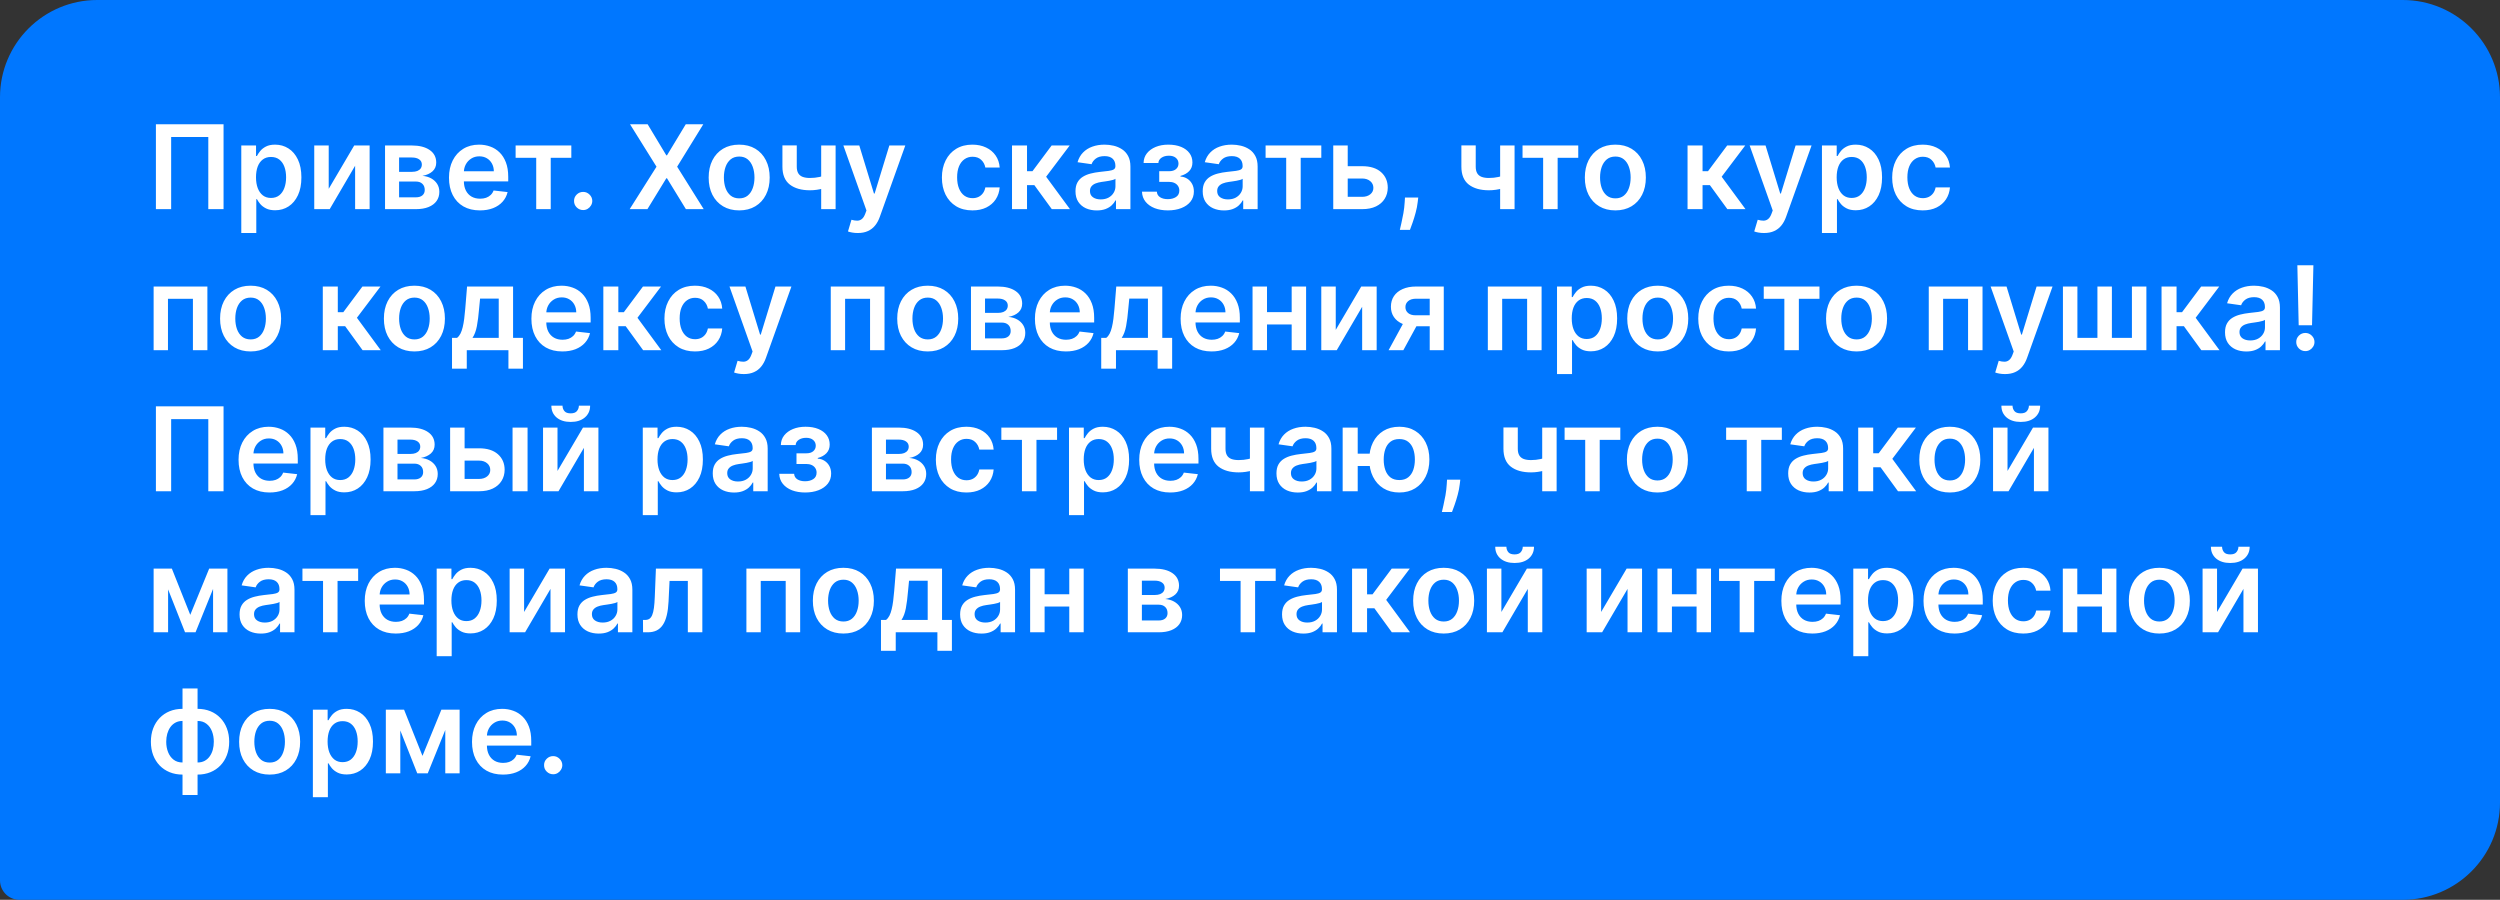<?xml version="1.0" encoding="UTF-8"?> <svg xmlns="http://www.w3.org/2000/svg" width="514" height="185" viewBox="0 0 514 185" fill="none"><rect x="0" y="0" width="514" height="185" fill="#333333" stroke="none"/> <path d="M0 20C0 8.954 8.954 0 20 0H494C505.046 0 514 8.954 514 20V165C514 176.046 505.046 185 494 185H4C1.791 185 0 183.209 0 181V20Z" fill="#0077FF"></path> <path d="M45.963 25.546V43H42.827V28.171H35.19V43H32.054V25.546H45.963ZM49.609 47.909V29.909H52.643V32.074H52.822C52.981 31.756 53.205 31.418 53.495 31.06C53.785 30.696 54.177 30.386 54.671 30.131C55.166 29.869 55.796 29.739 56.563 29.739C57.575 29.739 58.486 29.997 59.299 30.514C60.117 31.026 60.765 31.784 61.242 32.79C61.725 33.79 61.967 35.017 61.967 36.472C61.967 37.909 61.731 39.131 61.259 40.136C60.788 41.142 60.146 41.909 59.333 42.438C58.521 42.966 57.6 43.23 56.572 43.23C55.822 43.23 55.2 43.105 54.705 42.855C54.211 42.605 53.813 42.304 53.512 41.952C53.217 41.594 52.986 41.256 52.822 40.938H52.694V47.909H49.609ZM52.634 36.455C52.634 37.301 52.754 38.043 52.992 38.679C53.236 39.315 53.586 39.812 54.041 40.17C54.501 40.523 55.057 40.699 55.711 40.699C56.393 40.699 56.964 40.517 57.424 40.153C57.884 39.784 58.231 39.281 58.464 38.645C58.702 38.003 58.822 37.273 58.822 36.455C58.822 35.642 58.705 34.92 58.472 34.29C58.239 33.659 57.893 33.165 57.432 32.807C56.972 32.449 56.398 32.27 55.711 32.27C55.052 32.27 54.492 32.443 54.032 32.79C53.572 33.136 53.222 33.622 52.984 34.247C52.751 34.872 52.634 35.608 52.634 36.455ZM67.583 38.824L72.825 29.909H75.995V43H73.012V34.077L67.788 43H64.609V29.909H67.583V38.824ZM79.163 43V29.909H84.66C86.212 29.909 87.436 30.219 88.334 30.838C89.237 31.457 89.689 32.321 89.689 33.429C89.689 34.162 89.433 34.761 88.922 35.227C88.416 35.688 87.726 35.997 86.851 36.156C87.538 36.213 88.141 36.386 88.658 36.676C89.18 36.966 89.59 37.347 89.885 37.818C90.18 38.29 90.328 38.832 90.328 39.446C90.328 40.168 90.138 40.795 89.757 41.33C89.382 41.858 88.834 42.27 88.112 42.565C87.396 42.855 86.527 43 85.504 43H79.163ZM82.053 40.571H85.504C86.072 40.571 86.519 40.438 86.842 40.17C87.166 39.898 87.328 39.528 87.328 39.062C87.328 38.523 87.166 38.099 86.842 37.793C86.519 37.48 86.072 37.324 85.504 37.324H82.053V40.571ZM82.053 35.33H84.72C85.141 35.33 85.501 35.27 85.803 35.151C86.104 35.026 86.334 34.852 86.493 34.631C86.652 34.403 86.731 34.133 86.731 33.821C86.731 33.372 86.547 33.02 86.178 32.764C85.814 32.508 85.308 32.381 84.66 32.381H82.053V35.33ZM98.67 43.256C97.357 43.256 96.224 42.983 95.269 42.438C94.32 41.886 93.59 41.108 93.079 40.102C92.567 39.091 92.312 37.901 92.312 36.531C92.312 35.185 92.567 34.003 93.079 32.986C93.596 31.963 94.317 31.168 95.244 30.599C96.17 30.026 97.258 29.739 98.508 29.739C99.315 29.739 100.076 29.869 100.792 30.131C101.513 30.386 102.15 30.784 102.701 31.324C103.258 31.864 103.695 32.551 104.013 33.386C104.332 34.216 104.491 35.205 104.491 36.352V37.298H93.761V35.219H101.533C101.528 34.628 101.4 34.102 101.15 33.642C100.9 33.176 100.55 32.81 100.102 32.543C99.658 32.276 99.141 32.142 98.55 32.142C97.92 32.142 97.366 32.295 96.888 32.602C96.411 32.903 96.039 33.301 95.772 33.795C95.511 34.284 95.377 34.821 95.371 35.406V37.222C95.371 37.983 95.511 38.636 95.789 39.182C96.067 39.722 96.457 40.136 96.957 40.426C97.457 40.71 98.042 40.852 98.712 40.852C99.161 40.852 99.567 40.79 99.931 40.665C100.295 40.534 100.61 40.344 100.877 40.094C101.144 39.844 101.346 39.534 101.482 39.165L104.363 39.489C104.181 40.25 103.835 40.915 103.323 41.483C102.817 42.045 102.17 42.483 101.38 42.795C100.59 43.102 99.687 43.256 98.67 43.256ZM106.01 32.44V29.909H117.464V32.44H113.229V43H110.246V32.44H106.01ZM119.9 43.188C119.383 43.188 118.94 43.006 118.57 42.642C118.201 42.278 118.019 41.835 118.025 41.312C118.019 40.801 118.201 40.364 118.57 40C118.94 39.636 119.383 39.455 119.9 39.455C120.4 39.455 120.835 39.636 121.204 40C121.579 40.364 121.769 40.801 121.775 41.312C121.769 41.659 121.678 41.974 121.502 42.258C121.332 42.543 121.104 42.77 120.82 42.94C120.542 43.105 120.235 43.188 119.9 43.188ZM133.153 25.546L136.996 31.938H137.133L140.994 25.546H144.599L139.221 34.273L144.684 43H141.019L137.133 36.651H136.996L133.11 43H129.462L134.977 34.273L129.531 25.546H133.153ZM151.975 43.256C150.697 43.256 149.589 42.974 148.651 42.412C147.714 41.849 146.987 41.062 146.469 40.051C145.958 39.04 145.702 37.858 145.702 36.506C145.702 35.153 145.958 33.969 146.469 32.952C146.987 31.935 147.714 31.145 148.651 30.582C149.589 30.02 150.697 29.739 151.975 29.739C153.254 29.739 154.362 30.02 155.299 30.582C156.237 31.145 156.961 31.935 157.472 32.952C157.989 33.969 158.248 35.153 158.248 36.506C158.248 37.858 157.989 39.04 157.472 40.051C156.961 41.062 156.237 41.849 155.299 42.412C154.362 42.974 153.254 43.256 151.975 43.256ZM151.992 40.784C152.685 40.784 153.265 40.594 153.731 40.213C154.197 39.827 154.543 39.31 154.771 38.662C155.004 38.014 155.12 37.293 155.12 36.497C155.12 35.696 155.004 34.972 154.771 34.324C154.543 33.67 154.197 33.151 153.731 32.764C153.265 32.378 152.685 32.185 151.992 32.185C151.282 32.185 150.691 32.378 150.219 32.764C149.754 33.151 149.404 33.67 149.171 34.324C148.944 34.972 148.83 35.696 148.83 36.497C148.83 37.293 148.944 38.014 149.171 38.662C149.404 39.31 149.754 39.827 150.219 40.213C150.691 40.594 151.282 40.784 151.992 40.784ZM171.801 29.909V43H168.835V29.909H171.801ZM170.412 35.824V38.347C170.077 38.494 169.696 38.628 169.27 38.747C168.849 38.861 168.403 38.952 167.932 39.02C167.466 39.088 167 39.122 166.534 39.122C164.784 39.122 163.401 38.73 162.384 37.946C161.372 37.156 160.866 35.926 160.866 34.256V29.892H163.815V34.256C163.815 34.818 163.915 35.27 164.114 35.611C164.313 35.952 164.614 36.202 165.017 36.361C165.42 36.514 165.926 36.591 166.534 36.591C167.216 36.591 167.864 36.523 168.477 36.386C169.091 36.25 169.736 36.062 170.412 35.824ZM176.354 47.909C175.934 47.909 175.545 47.875 175.187 47.807C174.835 47.744 174.553 47.67 174.343 47.585L175.059 45.182C175.508 45.312 175.908 45.375 176.261 45.369C176.613 45.364 176.923 45.253 177.19 45.037C177.462 44.827 177.692 44.474 177.88 43.98L178.144 43.273L173.397 29.909H176.67L179.687 39.795H179.823L182.849 29.909H186.13L180.888 44.585C180.644 45.278 180.32 45.872 179.917 46.367C179.513 46.867 179.019 47.247 178.434 47.508C177.854 47.776 177.161 47.909 176.354 47.909ZM199.928 43.256C198.621 43.256 197.499 42.969 196.562 42.395C195.63 41.821 194.911 41.028 194.406 40.017C193.906 39 193.656 37.83 193.656 36.506C193.656 35.176 193.911 34.003 194.423 32.986C194.934 31.963 195.656 31.168 196.587 30.599C197.525 30.026 198.633 29.739 199.911 29.739C200.974 29.739 201.914 29.935 202.732 30.327C203.556 30.713 204.212 31.261 204.701 31.972C205.19 32.676 205.468 33.5 205.536 34.443H202.587C202.468 33.812 202.184 33.287 201.735 32.867C201.292 32.44 200.698 32.227 199.954 32.227C199.323 32.227 198.769 32.398 198.292 32.739C197.815 33.074 197.442 33.557 197.175 34.188C196.914 34.818 196.783 35.574 196.783 36.455C196.783 37.347 196.914 38.114 197.175 38.756C197.437 39.392 197.803 39.883 198.275 40.23C198.752 40.571 199.312 40.742 199.954 40.742C200.408 40.742 200.815 40.656 201.173 40.486C201.536 40.31 201.84 40.057 202.085 39.727C202.329 39.398 202.496 38.997 202.587 38.526H205.536C205.462 39.452 205.19 40.273 204.718 40.989C204.246 41.699 203.604 42.256 202.792 42.659C201.979 43.057 201.025 43.256 199.928 43.256ZM208.07 43V29.909H211.155V35.193H212.28L216.217 29.909H219.933L215.084 36.335L219.984 43H216.251L212.663 38.065H211.155V43H208.07ZM225.501 43.264C224.671 43.264 223.924 43.117 223.259 42.821C222.6 42.52 222.077 42.077 221.691 41.492C221.31 40.906 221.12 40.185 221.12 39.327C221.12 38.588 221.256 37.977 221.529 37.494C221.802 37.011 222.174 36.625 222.646 36.335C223.117 36.045 223.648 35.827 224.239 35.679C224.836 35.526 225.452 35.415 226.089 35.347C226.856 35.267 227.478 35.196 227.955 35.133C228.433 35.065 228.779 34.963 228.995 34.827C229.217 34.685 229.327 34.466 229.327 34.17V34.119C229.327 33.477 229.137 32.98 228.756 32.628C228.376 32.276 227.827 32.099 227.112 32.099C226.356 32.099 225.756 32.264 225.313 32.594C224.876 32.923 224.58 33.312 224.427 33.761L221.546 33.352C221.773 32.557 222.148 31.892 222.671 31.358C223.194 30.818 223.833 30.415 224.589 30.148C225.344 29.875 226.18 29.739 227.094 29.739C227.725 29.739 228.353 29.812 228.978 29.96C229.603 30.108 230.174 30.352 230.691 30.693C231.208 31.028 231.623 31.486 231.935 32.065C232.254 32.645 232.413 33.369 232.413 34.239V43H229.447V41.202H229.344C229.157 41.565 228.893 41.906 228.552 42.224C228.217 42.537 227.793 42.79 227.282 42.983C226.776 43.17 226.183 43.264 225.501 43.264ZM226.302 40.997C226.921 40.997 227.458 40.875 227.913 40.631C228.367 40.381 228.717 40.051 228.961 39.642C229.211 39.233 229.336 38.787 229.336 38.304V36.761C229.239 36.841 229.075 36.915 228.842 36.983C228.614 37.051 228.359 37.111 228.075 37.162C227.79 37.213 227.509 37.258 227.231 37.298C226.952 37.338 226.711 37.372 226.506 37.401C226.046 37.463 225.634 37.565 225.271 37.707C224.907 37.849 224.62 38.048 224.41 38.304C224.2 38.554 224.094 38.878 224.094 39.276C224.094 39.844 224.302 40.273 224.717 40.562C225.131 40.852 225.66 40.997 226.302 40.997ZM234.79 39.412H237.85C237.879 39.901 238.097 40.278 238.506 40.545C238.915 40.812 239.447 40.946 240.1 40.946C240.765 40.946 241.325 40.801 241.779 40.511C242.239 40.216 242.469 39.77 242.469 39.173C242.469 38.821 242.381 38.511 242.205 38.244C242.029 37.972 241.782 37.761 241.464 37.614C241.146 37.466 240.771 37.392 240.339 37.392H238.336V35.202H240.339C240.981 35.202 241.467 35.054 241.796 34.758C242.131 34.463 242.299 34.091 242.299 33.642C242.299 33.159 242.123 32.767 241.771 32.466C241.424 32.165 240.944 32.014 240.33 32.014C239.717 32.014 239.205 32.153 238.796 32.432C238.393 32.71 238.183 33.068 238.165 33.506H235.123C235.134 32.744 235.362 32.082 235.805 31.52C236.254 30.957 236.856 30.52 237.612 30.207C238.373 29.895 239.231 29.739 240.185 29.739C241.208 29.739 242.092 29.892 242.836 30.199C243.58 30.506 244.154 30.935 244.558 31.486C244.961 32.031 245.163 32.673 245.163 33.412C245.163 34.122 244.941 34.71 244.498 35.176C244.055 35.636 243.458 35.966 242.708 36.165V36.301C243.225 36.33 243.691 36.477 244.106 36.744C244.521 37.006 244.85 37.361 245.094 37.81C245.339 38.258 245.461 38.778 245.461 39.369C245.461 40.17 245.231 40.864 244.771 41.449C244.31 42.028 243.677 42.474 242.87 42.787C242.069 43.099 241.151 43.256 240.117 43.256C239.112 43.256 238.211 43.105 237.415 42.804C236.626 42.497 235.998 42.057 235.532 41.483C235.066 40.909 234.819 40.219 234.79 39.412ZM251.657 43.264C250.827 43.264 250.08 43.117 249.415 42.821C248.756 42.52 248.234 42.077 247.847 41.492C247.467 40.906 247.276 40.185 247.276 39.327C247.276 38.588 247.413 37.977 247.685 37.494C247.958 37.011 248.33 36.625 248.802 36.335C249.273 36.045 249.805 35.827 250.396 35.679C250.992 35.526 251.609 35.415 252.245 35.347C253.012 35.267 253.634 35.196 254.112 35.133C254.589 35.065 254.935 34.963 255.151 34.827C255.373 34.685 255.484 34.466 255.484 34.17V34.119C255.484 33.477 255.293 32.98 254.913 32.628C254.532 32.276 253.984 32.099 253.268 32.099C252.512 32.099 251.913 32.264 251.469 32.594C251.032 32.923 250.737 33.312 250.583 33.761L247.702 33.352C247.93 32.557 248.305 31.892 248.827 31.358C249.35 30.818 249.989 30.415 250.745 30.148C251.501 29.875 252.336 29.739 253.251 29.739C253.881 29.739 254.509 29.812 255.134 29.96C255.759 30.108 256.33 30.352 256.847 30.693C257.364 31.028 257.779 31.486 258.092 32.065C258.41 32.645 258.569 33.369 258.569 34.239V43H255.603V41.202H255.501C255.313 41.565 255.049 41.906 254.708 42.224C254.373 42.537 253.95 42.79 253.438 42.983C252.933 43.17 252.339 43.264 251.657 43.264ZM252.458 40.997C253.077 40.997 253.614 40.875 254.069 40.631C254.523 40.381 254.873 40.051 255.117 39.642C255.367 39.233 255.492 38.787 255.492 38.304V36.761C255.396 36.841 255.231 36.915 254.998 36.983C254.771 37.051 254.515 37.111 254.231 37.162C253.947 37.213 253.665 37.258 253.387 37.298C253.109 37.338 252.867 37.372 252.663 37.401C252.202 37.463 251.79 37.565 251.427 37.707C251.063 37.849 250.776 38.048 250.566 38.304C250.356 38.554 250.251 38.878 250.251 39.276C250.251 39.844 250.458 40.273 250.873 40.562C251.288 40.852 251.816 40.997 252.458 40.997ZM260.205 32.44V29.909H271.66V32.44H267.424V43H264.441V32.44H260.205ZM276.205 34.17H280.065C281.736 34.17 283.028 34.577 283.943 35.389C284.858 36.202 285.318 37.267 285.324 38.585C285.318 39.443 285.108 40.205 284.693 40.869C284.284 41.534 283.688 42.057 282.903 42.438C282.125 42.812 281.179 43 280.065 43H274.116V29.909H277.091V40.469H280.065C280.736 40.469 281.287 40.298 281.719 39.957C282.151 39.611 282.366 39.168 282.366 38.628C282.366 38.06 282.151 37.597 281.719 37.239C281.287 36.881 280.736 36.702 280.065 36.702H276.205V34.17ZM291.59 40.614L291.479 41.551C291.4 42.267 291.258 42.994 291.053 43.733C290.854 44.477 290.644 45.162 290.423 45.787C290.201 46.412 290.022 46.903 289.886 47.261H287.806C287.886 46.915 287.994 46.443 288.13 45.847C288.272 45.25 288.408 44.58 288.539 43.835C288.67 43.091 288.758 42.335 288.803 41.568L288.863 40.614H291.59ZM311.395 29.909V43H308.429V29.909H311.395ZM310.006 35.824V38.347C309.67 38.494 309.29 38.628 308.864 38.747C308.443 38.861 307.997 38.952 307.526 39.02C307.06 39.088 306.594 39.122 306.128 39.122C304.378 39.122 302.994 38.73 301.977 37.946C300.966 37.156 300.46 35.926 300.46 34.256V29.892H303.409V34.256C303.409 34.818 303.509 35.27 303.707 35.611C303.906 35.952 304.207 36.202 304.611 36.361C305.014 36.514 305.52 36.591 306.128 36.591C306.81 36.591 307.457 36.523 308.071 36.386C308.685 36.25 309.33 36.062 310.006 35.824ZM313.033 32.44V29.909H324.488V32.44H320.252V43H317.269V32.44H313.033ZM332.116 43.256C330.837 43.256 329.729 42.974 328.792 42.412C327.854 41.849 327.127 41.062 326.61 40.051C326.099 39.04 325.843 37.858 325.843 36.506C325.843 35.153 326.099 33.969 326.61 32.952C327.127 31.935 327.854 31.145 328.792 30.582C329.729 30.02 330.837 29.739 332.116 29.739C333.394 29.739 334.502 30.02 335.44 30.582C336.377 31.145 337.102 31.935 337.613 32.952C338.13 33.969 338.388 35.153 338.388 36.506C338.388 37.858 338.13 39.04 337.613 40.051C337.102 41.062 336.377 41.849 335.44 42.412C334.502 42.974 333.394 43.256 332.116 43.256ZM332.133 40.784C332.826 40.784 333.406 40.594 333.871 40.213C334.337 39.827 334.684 39.31 334.911 38.662C335.144 38.014 335.261 37.293 335.261 36.497C335.261 35.696 335.144 34.972 334.911 34.324C334.684 33.67 334.337 33.151 333.871 32.764C333.406 32.378 332.826 32.185 332.133 32.185C331.423 32.185 330.832 32.378 330.36 32.764C329.894 33.151 329.545 33.67 329.312 34.324C329.085 34.972 328.971 35.696 328.971 36.497C328.971 37.293 329.085 38.014 329.312 38.662C329.545 39.31 329.894 39.827 330.36 40.213C330.832 40.594 331.423 40.784 332.133 40.784ZM346.96 43V29.909H350.045V35.193H351.17L355.108 29.909H358.824L353.974 36.335L358.875 43H355.142L351.554 38.065H350.045V43H346.96ZM362.683 47.909C362.262 47.909 361.873 47.875 361.515 47.807C361.163 47.744 360.881 47.67 360.671 47.585L361.387 45.182C361.836 45.312 362.237 45.375 362.589 45.369C362.941 45.364 363.251 45.253 363.518 45.037C363.79 44.827 364.021 44.474 364.208 43.98L364.472 43.273L359.725 29.909H362.998L366.015 39.795H366.151L369.177 29.909H372.458L367.217 44.585C366.972 45.278 366.648 45.872 366.245 46.367C365.842 46.867 365.347 47.247 364.762 47.508C364.183 47.776 363.489 47.909 362.683 47.909ZM374.593 47.909V29.909H377.627V32.074H377.806C377.965 31.756 378.19 31.418 378.479 31.06C378.769 30.696 379.161 30.386 379.656 30.131C380.15 29.869 380.781 29.739 381.548 29.739C382.559 29.739 383.471 29.997 384.283 30.514C385.102 31.026 385.749 31.784 386.227 32.79C386.71 33.79 386.951 35.017 386.951 36.472C386.951 37.909 386.715 39.131 386.244 40.136C385.772 41.142 385.13 41.909 384.317 42.438C383.505 42.966 382.585 43.23 381.556 43.23C380.806 43.23 380.184 43.105 379.69 42.855C379.195 42.605 378.798 42.304 378.496 41.952C378.201 41.594 377.971 41.256 377.806 40.938H377.678V47.909H374.593ZM377.619 36.455C377.619 37.301 377.738 38.043 377.977 38.679C378.221 39.315 378.57 39.812 379.025 40.17C379.485 40.523 380.042 40.699 380.695 40.699C381.377 40.699 381.948 40.517 382.408 40.153C382.869 39.784 383.215 39.281 383.448 38.645C383.687 38.003 383.806 37.273 383.806 36.455C383.806 35.642 383.69 34.92 383.457 34.29C383.224 33.659 382.877 33.165 382.417 32.807C381.957 32.449 381.383 32.27 380.695 32.27C380.036 32.27 379.477 32.443 379.016 32.79C378.556 33.136 378.207 33.622 377.968 34.247C377.735 34.872 377.619 35.608 377.619 36.455ZM395.303 43.256C393.996 43.256 392.874 42.969 391.937 42.395C391.005 41.821 390.286 41.028 389.781 40.017C389.281 39 389.031 37.83 389.031 36.506C389.031 35.176 389.286 34.003 389.798 32.986C390.309 31.963 391.031 31.168 391.962 30.599C392.9 30.026 394.008 29.739 395.286 29.739C396.349 29.739 397.289 29.935 398.107 30.327C398.931 30.713 399.587 31.261 400.076 31.972C400.565 32.676 400.843 33.5 400.911 34.443H397.962C397.843 33.812 397.559 33.287 397.11 32.867C396.667 32.44 396.073 32.227 395.329 32.227C394.698 32.227 394.144 32.398 393.667 32.739C393.19 33.074 392.817 33.557 392.55 34.188C392.289 34.818 392.158 35.574 392.158 36.455C392.158 37.347 392.289 38.114 392.55 38.756C392.812 39.392 393.178 39.883 393.65 40.23C394.127 40.571 394.687 40.742 395.329 40.742C395.783 40.742 396.19 40.656 396.548 40.486C396.911 40.31 397.215 40.057 397.46 39.727C397.704 39.398 397.871 38.997 397.962 38.526H400.911C400.837 39.452 400.565 40.273 400.093 40.989C399.621 41.699 398.979 42.256 398.167 42.659C397.354 43.057 396.4 43.256 395.303 43.256ZM31.585 72V58.909H42.639V72H39.665V61.44H34.534V72H31.585ZM51.522 72.256C50.244 72.256 49.136 71.974 48.198 71.412C47.261 70.849 46.533 70.062 46.016 69.051C45.505 68.04 45.249 66.858 45.249 65.506C45.249 64.153 45.505 62.969 46.016 61.952C46.533 60.935 47.261 60.145 48.198 59.582C49.136 59.02 50.244 58.739 51.522 58.739C52.8 58.739 53.908 59.02 54.846 59.582C55.783 60.145 56.508 60.935 57.019 61.952C57.536 62.969 57.795 64.153 57.795 65.506C57.795 66.858 57.536 68.04 57.019 69.051C56.508 70.062 55.783 70.849 54.846 71.412C53.908 71.974 52.8 72.256 51.522 72.256ZM51.539 69.784C52.232 69.784 52.812 69.594 53.278 69.213C53.744 68.827 54.09 68.31 54.318 67.662C54.55 67.014 54.667 66.293 54.667 65.497C54.667 64.696 54.55 63.972 54.318 63.324C54.09 62.67 53.744 62.151 53.278 61.764C52.812 61.378 52.232 61.185 51.539 61.185C50.829 61.185 50.238 61.378 49.766 61.764C49.3 62.151 48.951 62.67 48.718 63.324C48.491 63.972 48.377 64.696 48.377 65.497C48.377 66.293 48.491 67.014 48.718 67.662C48.951 68.31 49.3 68.827 49.766 69.213C50.238 69.594 50.829 69.784 51.539 69.784ZM66.367 72V58.909H69.452V64.193H70.577L74.514 58.909H78.23L73.381 65.335L78.281 72H74.548L70.96 67.065H69.452V72H66.367ZM85.202 72.256C83.923 72.256 82.815 71.974 81.878 71.412C80.94 70.849 80.213 70.062 79.696 69.051C79.185 68.04 78.929 66.858 78.929 65.506C78.929 64.153 79.185 62.969 79.696 61.952C80.213 60.935 80.94 60.145 81.878 59.582C82.815 59.02 83.923 58.739 85.202 58.739C86.48 58.739 87.588 59.02 88.526 59.582C89.463 60.145 90.188 60.935 90.699 61.952C91.216 62.969 91.474 64.153 91.474 65.506C91.474 66.858 91.216 68.04 90.699 69.051C90.188 70.062 89.463 70.849 88.526 71.412C87.588 71.974 86.48 72.256 85.202 72.256ZM85.219 69.784C85.912 69.784 86.492 69.594 86.957 69.213C87.423 68.827 87.77 68.31 87.997 67.662C88.23 67.014 88.347 66.293 88.347 65.497C88.347 64.696 88.23 63.972 87.997 63.324C87.77 62.67 87.423 62.151 86.957 61.764C86.492 61.378 85.912 61.185 85.219 61.185C84.508 61.185 83.918 61.378 83.446 61.764C82.98 62.151 82.631 62.67 82.398 63.324C82.171 63.972 82.057 64.696 82.057 65.497C82.057 66.293 82.171 67.014 82.398 67.662C82.631 68.31 82.98 68.827 83.446 69.213C83.918 69.594 84.508 69.784 85.219 69.784ZM92.934 75.801V69.46H93.974C94.252 69.244 94.485 68.952 94.673 68.582C94.86 68.207 95.013 67.767 95.133 67.261C95.258 66.75 95.36 66.179 95.44 65.548C95.519 64.912 95.59 64.227 95.653 63.494L96.028 58.909H105.488V69.46H107.516V75.801H104.533V72H95.968V75.801H92.934ZM97.144 69.46H102.539V61.398H98.704L98.499 63.494C98.386 64.881 98.235 66.068 98.048 67.057C97.86 68.046 97.559 68.847 97.144 69.46ZM115.615 72.256C114.303 72.256 113.169 71.983 112.214 71.438C111.266 70.886 110.536 70.108 110.024 69.102C109.513 68.091 109.257 66.901 109.257 65.531C109.257 64.185 109.513 63.003 110.024 61.986C110.541 60.963 111.263 60.168 112.189 59.599C113.115 59.026 114.203 58.739 115.453 58.739C116.26 58.739 117.021 58.869 117.737 59.131C118.459 59.386 119.095 59.784 119.646 60.324C120.203 60.864 120.641 61.551 120.959 62.386C121.277 63.216 121.436 64.204 121.436 65.352V66.298H110.706V64.219H118.479C118.473 63.628 118.345 63.102 118.095 62.642C117.845 62.176 117.496 61.81 117.047 61.543C116.604 61.276 116.087 61.142 115.496 61.142C114.865 61.142 114.311 61.295 113.834 61.602C113.357 61.903 112.984 62.301 112.717 62.795C112.456 63.284 112.322 63.821 112.317 64.406V66.222C112.317 66.983 112.456 67.636 112.734 68.182C113.013 68.722 113.402 69.136 113.902 69.426C114.402 69.71 114.987 69.852 115.658 69.852C116.107 69.852 116.513 69.79 116.876 69.665C117.24 69.534 117.555 69.344 117.822 69.094C118.089 68.844 118.291 68.534 118.428 68.165L121.308 68.489C121.126 69.25 120.78 69.915 120.268 70.483C119.763 71.046 119.115 71.483 118.325 71.796C117.536 72.102 116.632 72.256 115.615 72.256ZM124.046 72V58.909H127.131V64.193H128.256L132.194 58.909H135.91L131.06 65.335L135.961 72H132.228L128.64 67.065H127.131V72H124.046ZM142.881 72.256C141.575 72.256 140.452 71.969 139.515 71.395C138.583 70.821 137.864 70.028 137.359 69.017C136.859 68 136.609 66.829 136.609 65.506C136.609 64.176 136.864 63.003 137.376 61.986C137.887 60.963 138.609 60.168 139.54 59.599C140.478 59.026 141.586 58.739 142.864 58.739C143.927 58.739 144.867 58.935 145.685 59.327C146.509 59.713 147.165 60.261 147.654 60.972C148.143 61.676 148.421 62.5 148.489 63.443H145.54C145.421 62.812 145.137 62.287 144.688 61.867C144.245 61.44 143.651 61.227 142.907 61.227C142.276 61.227 141.722 61.398 141.245 61.739C140.768 62.074 140.396 62.557 140.129 63.188C139.867 63.818 139.737 64.574 139.737 65.454C139.737 66.347 139.867 67.114 140.129 67.756C140.39 68.392 140.756 68.883 141.228 69.23C141.705 69.571 142.265 69.742 142.907 69.742C143.362 69.742 143.768 69.656 144.126 69.486C144.489 69.31 144.793 69.057 145.038 68.727C145.282 68.398 145.45 67.997 145.54 67.526H148.489C148.415 68.452 148.143 69.273 147.671 69.989C147.2 70.699 146.558 71.256 145.745 71.659C144.933 72.057 143.978 72.256 142.881 72.256ZM152.94 76.909C152.52 76.909 152.131 76.875 151.773 76.807C151.42 76.744 151.139 76.671 150.929 76.585L151.645 74.182C152.094 74.312 152.494 74.375 152.847 74.369C153.199 74.364 153.509 74.253 153.776 74.037C154.048 73.827 154.278 73.474 154.466 72.98L154.73 72.273L149.983 58.909H153.256L156.273 68.796H156.409L159.435 58.909H162.716L157.474 73.585C157.23 74.278 156.906 74.872 156.503 75.367C156.099 75.867 155.605 76.247 155.02 76.508C154.44 76.776 153.747 76.909 152.94 76.909ZM170.804 72V58.909H181.858V72H178.884V61.44H173.753V72H170.804ZM190.741 72.256C189.462 72.256 188.354 71.974 187.417 71.412C186.479 70.849 185.752 70.062 185.235 69.051C184.724 68.04 184.468 66.858 184.468 65.506C184.468 64.153 184.724 62.969 185.235 61.952C185.752 60.935 186.479 60.145 187.417 59.582C188.354 59.02 189.462 58.739 190.741 58.739C192.019 58.739 193.127 59.02 194.065 59.582C195.002 60.145 195.727 60.935 196.238 61.952C196.755 62.969 197.013 64.153 197.013 65.506C197.013 66.858 196.755 68.04 196.238 69.051C195.727 70.062 195.002 70.849 194.065 71.412C193.127 71.974 192.019 72.256 190.741 72.256ZM190.758 69.784C191.451 69.784 192.031 69.594 192.496 69.213C192.962 68.827 193.309 68.31 193.536 67.662C193.769 67.014 193.886 66.293 193.886 65.497C193.886 64.696 193.769 63.972 193.536 63.324C193.309 62.67 192.962 62.151 192.496 61.764C192.031 61.378 191.451 61.185 190.758 61.185C190.048 61.185 189.457 61.378 188.985 61.764C188.519 62.151 188.17 62.67 187.937 63.324C187.71 63.972 187.596 64.696 187.596 65.497C187.596 66.293 187.71 67.014 187.937 67.662C188.17 68.31 188.519 68.827 188.985 69.213C189.457 69.594 190.048 69.784 190.758 69.784ZM199.632 72V58.909H205.129C206.68 58.909 207.905 59.219 208.803 59.838C209.706 60.457 210.158 61.321 210.158 62.429C210.158 63.162 209.902 63.761 209.391 64.227C208.885 64.688 208.195 64.997 207.32 65.156C208.007 65.213 208.609 65.386 209.126 65.676C209.649 65.966 210.058 66.347 210.354 66.818C210.649 67.29 210.797 67.832 210.797 68.446C210.797 69.168 210.607 69.796 210.226 70.329C209.851 70.858 209.303 71.27 208.581 71.565C207.865 71.855 206.996 72 205.973 72H199.632ZM202.521 69.571H205.973C206.541 69.571 206.987 69.438 207.311 69.171C207.635 68.898 207.797 68.528 207.797 68.062C207.797 67.523 207.635 67.099 207.311 66.793C206.987 66.48 206.541 66.324 205.973 66.324H202.521V69.571ZM202.521 64.329H205.189C205.609 64.329 205.97 64.27 206.271 64.151C206.572 64.026 206.803 63.852 206.962 63.631C207.121 63.403 207.2 63.133 207.2 62.821C207.2 62.372 207.016 62.02 206.646 61.764C206.283 61.508 205.777 61.381 205.129 61.381H202.521V64.329ZM219.138 72.256C217.826 72.256 216.692 71.983 215.738 71.438C214.789 70.886 214.059 70.108 213.548 69.102C213.036 68.091 212.781 66.901 212.781 65.531C212.781 64.185 213.036 63.003 213.548 61.986C214.065 60.963 214.786 60.168 215.712 59.599C216.638 59.026 217.727 58.739 218.977 58.739C219.783 58.739 220.545 58.869 221.261 59.131C221.982 59.386 222.619 59.784 223.17 60.324C223.727 60.864 224.164 61.551 224.482 62.386C224.8 63.216 224.96 64.204 224.96 65.352V66.298H214.229V64.219H222.002C221.996 63.628 221.869 63.102 221.619 62.642C221.369 62.176 221.019 61.81 220.57 61.543C220.127 61.276 219.61 61.142 219.019 61.142C218.388 61.142 217.835 61.295 217.357 61.602C216.88 61.903 216.508 62.301 216.241 62.795C215.979 63.284 215.846 63.821 215.84 64.406V66.222C215.84 66.983 215.979 67.636 216.258 68.182C216.536 68.722 216.925 69.136 217.425 69.426C217.925 69.71 218.511 69.852 219.181 69.852C219.63 69.852 220.036 69.79 220.4 69.665C220.763 69.534 221.079 69.344 221.346 69.094C221.613 68.844 221.815 68.534 221.951 68.165L224.832 68.489C224.65 69.25 224.303 69.915 223.792 70.483C223.286 71.046 222.638 71.483 221.849 71.796C221.059 72.102 220.156 72.256 219.138 72.256ZM226.411 75.801V69.46H227.45C227.729 69.244 227.962 68.952 228.149 68.582C228.337 68.207 228.49 67.767 228.609 67.261C228.734 66.75 228.837 66.179 228.916 65.548C228.996 64.912 229.067 64.227 229.129 63.494L229.504 58.909H238.964V69.46H240.993V75.801H238.01V72H229.445V75.801H226.411ZM230.621 69.46H236.016V61.398H232.18L231.976 63.494C231.862 64.881 231.712 66.068 231.524 67.057C231.337 68.046 231.036 68.847 230.621 69.46ZM249.092 72.256C247.779 72.256 246.646 71.983 245.691 71.438C244.742 70.886 244.012 70.108 243.501 69.102C242.989 68.091 242.734 66.901 242.734 65.531C242.734 64.185 242.989 63.003 243.501 61.986C244.018 60.963 244.739 60.168 245.665 59.599C246.592 59.026 247.68 58.739 248.93 58.739C249.737 58.739 250.498 58.869 251.214 59.131C251.935 59.386 252.572 59.784 253.123 60.324C253.68 60.864 254.117 61.551 254.435 62.386C254.754 63.216 254.913 64.204 254.913 65.352V66.298H244.183V64.219H251.955C251.95 63.628 251.822 63.102 251.572 62.642C251.322 62.176 250.972 61.81 250.523 61.543C250.08 61.276 249.563 61.142 248.972 61.142C248.342 61.142 247.788 61.295 247.31 61.602C246.833 61.903 246.461 62.301 246.194 62.795C245.933 63.284 245.799 63.821 245.793 64.406V66.222C245.793 66.983 245.933 67.636 246.211 68.182C246.489 68.722 246.879 69.136 247.379 69.426C247.879 69.71 248.464 69.852 249.134 69.852C249.583 69.852 249.989 69.79 250.353 69.665C250.717 69.534 251.032 69.344 251.299 69.094C251.566 68.844 251.768 68.534 251.904 68.165L254.785 68.489C254.603 69.25 254.256 69.915 253.745 70.483C253.239 71.046 252.592 71.483 251.802 71.796C251.012 72.102 250.109 72.256 249.092 72.256ZM266.514 64.176V66.707H259.543V64.176H266.514ZM260.497 58.909V72H257.523V58.909H260.497ZM268.534 58.909V72H265.568V58.909H268.534ZM274.63 67.824L279.871 58.909H283.042V72H280.059V63.077L274.835 72H271.656V58.909H274.63V67.824ZM293.949 72V61.415H291.153C290.443 61.415 289.898 61.58 289.517 61.909C289.136 62.239 288.949 62.648 288.955 63.136C288.949 63.625 289.128 64.028 289.491 64.347C289.855 64.665 290.375 64.824 291.051 64.824H294.92V67.074H291.051C290.006 67.074 289.102 66.909 288.341 66.579C287.58 66.25 286.994 65.784 286.585 65.182C286.176 64.579 285.972 63.875 285.972 63.068C285.972 62.227 286.179 61.497 286.594 60.878C287.014 60.253 287.611 59.77 288.384 59.429C289.162 59.082 290.085 58.909 291.153 58.909H296.838V72H293.949ZM285.494 72L289.151 65.284H292.193L288.528 72H285.494ZM305.898 72V58.909H316.952V72H313.977V61.44H308.847V72H305.898ZM320.124 76.909V58.909H323.158V61.074H323.337C323.496 60.756 323.721 60.418 324.011 60.06C324.3 59.696 324.692 59.386 325.187 59.131C325.681 58.869 326.312 58.739 327.079 58.739C328.09 58.739 329.002 58.997 329.815 59.514C330.633 60.026 331.281 60.784 331.758 61.79C332.241 62.79 332.482 64.017 332.482 65.472C332.482 66.909 332.246 68.131 331.775 69.136C331.303 70.142 330.661 70.909 329.849 71.438C329.036 71.966 328.116 72.23 327.087 72.23C326.337 72.23 325.715 72.105 325.221 71.855C324.727 71.605 324.329 71.304 324.028 70.952C323.732 70.594 323.502 70.256 323.337 69.938H323.21V76.909H320.124ZM323.15 65.454C323.15 66.301 323.269 67.043 323.508 67.679C323.752 68.315 324.102 68.812 324.556 69.171C325.016 69.523 325.573 69.699 326.227 69.699C326.908 69.699 327.479 69.517 327.94 69.153C328.4 68.784 328.746 68.281 328.979 67.645C329.218 67.003 329.337 66.273 329.337 65.454C329.337 64.642 329.221 63.92 328.988 63.29C328.755 62.659 328.408 62.165 327.948 61.807C327.488 61.449 326.914 61.27 326.227 61.27C325.567 61.27 325.008 61.443 324.548 61.79C324.087 62.136 323.738 62.622 323.499 63.247C323.266 63.872 323.15 64.608 323.15 65.454ZM340.835 72.256C339.556 72.256 338.448 71.974 337.511 71.412C336.573 70.849 335.846 70.062 335.329 69.051C334.817 68.04 334.562 66.858 334.562 65.506C334.562 64.153 334.817 62.969 335.329 61.952C335.846 60.935 336.573 60.145 337.511 59.582C338.448 59.02 339.556 58.739 340.835 58.739C342.113 58.739 343.221 59.02 344.158 59.582C345.096 60.145 345.82 60.935 346.332 61.952C346.849 62.969 347.107 64.153 347.107 65.506C347.107 66.858 346.849 68.04 346.332 69.051C345.82 70.062 345.096 70.849 344.158 71.412C343.221 71.974 342.113 72.256 340.835 72.256ZM340.852 69.784C341.545 69.784 342.124 69.594 342.59 69.213C343.056 68.827 343.403 68.31 343.63 67.662C343.863 67.014 343.979 66.293 343.979 65.497C343.979 64.696 343.863 63.972 343.63 63.324C343.403 62.67 343.056 62.151 342.59 61.764C342.124 61.378 341.545 61.185 340.852 61.185C340.141 61.185 339.55 61.378 339.079 61.764C338.613 62.151 338.263 62.67 338.031 63.324C337.803 63.972 337.69 64.696 337.69 65.497C337.69 66.293 337.803 67.014 338.031 67.662C338.263 68.31 338.613 68.827 339.079 69.213C339.55 69.594 340.141 69.784 340.852 69.784ZM355.436 72.256C354.129 72.256 353.007 71.969 352.07 71.395C351.138 70.821 350.419 70.028 349.913 69.017C349.413 68 349.163 66.829 349.163 65.506C349.163 64.176 349.419 63.003 349.93 61.986C350.442 60.963 351.163 60.168 352.095 59.599C353.033 59.026 354.141 58.739 355.419 58.739C356.482 58.739 357.422 58.935 358.24 59.327C359.064 59.713 359.72 60.261 360.209 60.972C360.697 61.676 360.976 62.5 361.044 63.443H358.095C357.976 62.812 357.692 62.287 357.243 61.867C356.8 61.44 356.206 61.227 355.462 61.227C354.831 61.227 354.277 61.398 353.8 61.739C353.322 62.074 352.95 62.557 352.683 63.188C352.422 63.818 352.291 64.574 352.291 65.454C352.291 66.347 352.422 67.114 352.683 67.756C352.945 68.392 353.311 68.883 353.783 69.23C354.26 69.571 354.82 69.742 355.462 69.742C355.916 69.742 356.322 69.656 356.68 69.486C357.044 69.31 357.348 69.057 357.592 68.727C357.837 68.398 358.004 67.997 358.095 67.526H361.044C360.97 68.452 360.697 69.273 360.226 69.989C359.754 70.699 359.112 71.256 358.3 71.659C357.487 72.057 356.533 72.256 355.436 72.256ZM362.627 61.44V58.909H374.082V61.44H369.846V72H366.863V61.44H362.627ZM381.71 72.256C380.431 72.256 379.323 71.974 378.386 71.412C377.448 70.849 376.721 70.062 376.204 69.051C375.692 68.04 375.437 66.858 375.437 65.506C375.437 64.153 375.692 62.969 376.204 61.952C376.721 60.935 377.448 60.145 378.386 59.582C379.323 59.02 380.431 58.739 381.71 58.739C382.988 58.739 384.096 59.02 385.033 59.582C385.971 60.145 386.695 60.935 387.207 61.952C387.724 62.969 387.982 64.153 387.982 65.506C387.982 66.858 387.724 68.04 387.207 69.051C386.695 70.062 385.971 70.849 385.033 71.412C384.096 71.974 382.988 72.256 381.71 72.256ZM381.727 69.784C382.42 69.784 382.999 69.594 383.465 69.213C383.931 68.827 384.278 68.31 384.505 67.662C384.738 67.014 384.854 66.293 384.854 65.497C384.854 64.696 384.738 63.972 384.505 63.324C384.278 62.67 383.931 62.151 383.465 61.764C382.999 61.378 382.42 61.185 381.727 61.185C381.016 61.185 380.425 61.378 379.954 61.764C379.488 62.151 379.138 62.67 378.906 63.324C378.678 63.972 378.565 64.696 378.565 65.497C378.565 66.293 378.678 67.014 378.906 67.662C379.138 68.31 379.488 68.827 379.954 69.213C380.425 69.594 381.016 69.784 381.727 69.784ZM396.554 72V58.909H407.608V72H404.634V61.44H399.503V72H396.554ZM412.229 76.909C411.809 76.909 411.42 76.875 411.062 76.807C410.71 76.744 410.428 76.671 410.218 76.585L410.934 74.182C411.383 74.312 411.783 74.375 412.136 74.369C412.488 74.364 412.798 74.253 413.065 74.037C413.337 73.827 413.567 73.474 413.755 72.98L414.019 72.273L409.272 58.909H412.545L415.562 68.796H415.698L418.724 58.909H422.005L416.763 73.585C416.519 74.278 416.195 74.872 415.792 75.367C415.388 75.867 414.894 76.247 414.309 76.508C413.729 76.776 413.036 76.909 412.229 76.909ZM424.14 58.909H427.114V69.46H431.231V58.909H434.205V69.46H438.322V58.909H441.296V72H424.14V58.909ZM444.413 72V58.909H447.499V64.193H448.624L452.561 58.909H456.277L451.428 65.335L456.328 72H452.595L449.007 67.065H447.499V72H444.413ZM461.844 72.264C461.015 72.264 460.268 72.117 459.603 71.821C458.944 71.52 458.421 71.077 458.035 70.492C457.654 69.906 457.464 69.185 457.464 68.327C457.464 67.588 457.6 66.977 457.873 66.494C458.146 66.011 458.518 65.625 458.989 65.335C459.461 65.046 459.992 64.827 460.583 64.679C461.18 64.526 461.796 64.415 462.433 64.347C463.2 64.267 463.822 64.196 464.299 64.133C464.776 64.065 465.123 63.963 465.339 63.827C465.56 63.685 465.671 63.466 465.671 63.17V63.119C465.671 62.477 465.481 61.98 465.1 61.628C464.719 61.276 464.171 61.099 463.455 61.099C462.7 61.099 462.1 61.264 461.657 61.594C461.219 61.923 460.924 62.312 460.771 62.761L457.89 62.352C458.117 61.557 458.492 60.892 459.015 60.358C459.538 59.818 460.177 59.415 460.933 59.148C461.688 58.875 462.523 58.739 463.438 58.739C464.069 58.739 464.697 58.812 465.322 58.96C465.947 59.108 466.518 59.352 467.035 59.693C467.552 60.028 467.967 60.486 468.279 61.065C468.597 61.645 468.756 62.369 468.756 63.239V72H465.79V70.202H465.688C465.501 70.565 465.237 70.906 464.896 71.224C464.56 71.537 464.137 71.79 463.626 71.983C463.12 72.171 462.526 72.264 461.844 72.264ZM462.646 69.997C463.265 69.997 463.802 69.875 464.256 69.631C464.711 69.381 465.06 69.051 465.305 68.642C465.555 68.233 465.68 67.787 465.68 67.304V65.761C465.583 65.841 465.418 65.915 465.185 65.983C464.958 66.051 464.702 66.111 464.418 66.162C464.134 66.213 463.853 66.258 463.575 66.298C463.296 66.338 463.055 66.372 462.85 66.401C462.39 66.463 461.978 66.565 461.614 66.707C461.251 66.849 460.964 67.048 460.754 67.304C460.543 67.554 460.438 67.878 460.438 68.276C460.438 68.844 460.646 69.273 461.06 69.562C461.475 69.852 462.004 69.997 462.646 69.997ZM475.634 54.545L475.353 66.869H472.609L472.336 54.545H475.634ZM473.981 72.188C473.464 72.188 473.021 72.006 472.651 71.642C472.288 71.278 472.106 70.835 472.106 70.312C472.106 69.801 472.288 69.364 472.651 69C473.021 68.636 473.464 68.454 473.981 68.454C474.487 68.454 474.924 68.636 475.293 69C475.668 69.364 475.856 69.801 475.856 70.312C475.856 70.659 475.768 70.974 475.592 71.258C475.421 71.543 475.194 71.77 474.91 71.94C474.631 72.105 474.322 72.188 473.981 72.188ZM45.963 83.546V101H42.827V86.171H35.19V101H32.054V83.546H45.963ZM55.404 101.256C54.092 101.256 52.958 100.983 52.004 100.438C51.055 99.886 50.325 99.108 49.813 98.102C49.302 97.091 49.046 95.901 49.046 94.531C49.046 93.185 49.302 92.003 49.813 90.986C50.33 89.963 51.052 89.168 51.978 88.599C52.904 88.026 53.992 87.739 55.242 87.739C56.049 87.739 56.81 87.869 57.526 88.131C58.248 88.386 58.884 88.784 59.435 89.324C59.992 89.864 60.43 90.551 60.748 91.386C61.066 92.216 61.225 93.204 61.225 94.352V95.298H50.495V93.219H58.268C58.262 92.628 58.134 92.102 57.884 91.642C57.634 91.176 57.285 90.81 56.836 90.543C56.393 90.276 55.876 90.142 55.285 90.142C54.654 90.142 54.1 90.296 53.623 90.602C53.146 90.903 52.773 91.301 52.506 91.796C52.245 92.284 52.111 92.821 52.106 93.406V95.222C52.106 95.983 52.245 96.636 52.523 97.182C52.802 97.722 53.191 98.136 53.691 98.426C54.191 98.71 54.776 98.852 55.447 98.852C55.896 98.852 56.302 98.79 56.666 98.665C57.029 98.534 57.344 98.344 57.611 98.094C57.879 97.844 58.08 97.534 58.217 97.165L61.097 97.489C60.916 98.25 60.569 98.915 60.057 99.483C59.552 100.045 58.904 100.483 58.114 100.795C57.325 101.102 56.421 101.256 55.404 101.256ZM63.835 105.909V87.909H66.869V90.074H67.048C67.207 89.756 67.432 89.418 67.722 89.06C68.011 88.696 68.403 88.386 68.898 88.131C69.392 87.869 70.023 87.739 70.79 87.739C71.801 87.739 72.713 87.997 73.526 88.514C74.344 89.026 74.992 89.784 75.469 90.79C75.952 91.79 76.193 93.017 76.193 94.472C76.193 95.909 75.957 97.131 75.486 98.136C75.014 99.142 74.372 99.909 73.56 100.438C72.747 100.966 71.827 101.23 70.798 101.23C70.048 101.23 69.426 101.105 68.932 100.855C68.438 100.605 68.04 100.304 67.739 99.952C67.443 99.594 67.213 99.256 67.048 98.938H66.921V105.909H63.835ZM66.861 94.454C66.861 95.301 66.98 96.043 67.219 96.679C67.463 97.315 67.812 97.812 68.267 98.171C68.727 98.523 69.284 98.699 69.938 98.699C70.619 98.699 71.19 98.517 71.651 98.153C72.111 97.784 72.457 97.281 72.69 96.645C72.929 96.003 73.048 95.273 73.048 94.454C73.048 93.642 72.932 92.921 72.699 92.29C72.466 91.659 72.119 91.165 71.659 90.807C71.199 90.449 70.625 90.27 69.938 90.27C69.278 90.27 68.719 90.443 68.258 90.79C67.798 91.136 67.449 91.622 67.21 92.247C66.977 92.872 66.861 93.608 66.861 94.454ZM78.835 101V87.909H84.332C85.883 87.909 87.108 88.219 88.006 88.838C88.909 89.457 89.361 90.321 89.361 91.429C89.361 92.162 89.105 92.761 88.594 93.227C88.088 93.688 87.398 93.997 86.523 94.156C87.21 94.213 87.812 94.386 88.329 94.676C88.852 94.966 89.261 95.347 89.557 95.818C89.852 96.29 90 96.832 90 97.446C90 98.168 89.81 98.796 89.429 99.329C89.054 99.858 88.506 100.27 87.784 100.565C87.068 100.855 86.199 101 85.176 101H78.835ZM81.724 98.571H85.176C85.744 98.571 86.19 98.438 86.514 98.171C86.838 97.898 87 97.528 87 97.062C87 96.523 86.838 96.099 86.514 95.793C86.19 95.48 85.744 95.324 85.176 95.324H81.724V98.571ZM81.724 93.329H84.392C84.812 93.329 85.173 93.27 85.474 93.151C85.776 93.026 86.006 92.852 86.165 92.631C86.324 92.403 86.403 92.133 86.403 91.821C86.403 91.372 86.219 91.02 85.849 90.764C85.486 90.508 84.98 90.381 84.332 90.381H81.724V93.329ZM94.634 92.171H98.495C100.165 92.171 101.458 92.577 102.373 93.389C103.288 94.202 103.748 95.267 103.754 96.585C103.748 97.443 103.538 98.204 103.123 98.869C102.714 99.534 102.117 100.057 101.333 100.438C100.555 100.812 99.609 101 98.495 101H92.546V87.909H95.521V98.469H98.495C99.165 98.469 99.717 98.298 100.148 97.957C100.58 97.611 100.796 97.168 100.796 96.628C100.796 96.06 100.58 95.597 100.148 95.239C99.717 94.881 99.165 94.702 98.495 94.702H94.634V92.171ZM105.381 101V87.909H108.467V101H105.381ZM114.622 96.824L119.864 87.909H123.034V101H120.051V92.077L114.827 101H111.648V87.909H114.622V96.824ZM119.02 83.409H121.33C121.33 84.403 120.969 85.21 120.247 85.829C119.531 86.443 118.56 86.75 117.332 86.75C116.116 86.75 115.148 86.443 114.426 85.829C113.71 85.21 113.355 84.403 113.361 83.409H115.653C115.653 83.818 115.778 84.185 116.028 84.508C116.284 84.827 116.719 84.986 117.332 84.986C117.935 84.986 118.364 84.827 118.619 84.508C118.881 84.19 119.014 83.824 119.02 83.409ZM132.156 105.909V87.909H135.19V90.074H135.369C135.528 89.756 135.752 89.418 136.042 89.06C136.332 88.696 136.724 88.386 137.218 88.131C137.712 87.869 138.343 87.739 139.11 87.739C140.121 87.739 141.033 87.997 141.846 88.514C142.664 89.026 143.312 89.784 143.789 90.79C144.272 91.79 144.513 93.017 144.513 94.472C144.513 95.909 144.278 97.131 143.806 98.136C143.335 99.142 142.692 99.909 141.88 100.438C141.067 100.966 140.147 101.23 139.119 101.23C138.369 101.23 137.746 101.105 137.252 100.855C136.758 100.605 136.36 100.304 136.059 99.952C135.763 99.594 135.533 99.256 135.369 98.938H135.241V105.909H132.156ZM135.181 94.454C135.181 95.301 135.3 96.043 135.539 96.679C135.783 97.315 136.133 97.812 136.587 98.171C137.048 98.523 137.604 98.699 138.258 98.699C138.94 98.699 139.511 98.517 139.971 98.153C140.431 97.784 140.778 97.281 141.011 96.645C141.249 96.003 141.369 95.273 141.369 94.454C141.369 93.642 141.252 92.921 141.019 92.29C140.786 91.659 140.44 91.165 139.979 90.807C139.519 90.449 138.945 90.27 138.258 90.27C137.599 90.27 137.039 90.443 136.579 90.79C136.119 91.136 135.769 91.622 135.531 92.247C135.298 92.872 135.181 93.608 135.181 94.454ZM150.923 101.264C150.093 101.264 149.346 101.116 148.681 100.821C148.022 100.52 147.499 100.077 147.113 99.492C146.732 98.906 146.542 98.185 146.542 97.327C146.542 96.588 146.678 95.977 146.951 95.494C147.224 95.011 147.596 94.625 148.067 94.335C148.539 94.046 149.07 93.827 149.661 93.679C150.258 93.526 150.874 93.415 151.511 93.347C152.278 93.267 152.9 93.196 153.377 93.133C153.854 93.065 154.201 92.963 154.417 92.827C154.638 92.685 154.749 92.466 154.749 92.171V92.119C154.749 91.477 154.559 90.98 154.178 90.628C153.798 90.276 153.249 90.099 152.533 90.099C151.778 90.099 151.178 90.264 150.735 90.594C150.298 90.923 150.002 91.312 149.849 91.761L146.968 91.352C147.195 90.557 147.57 89.892 148.093 89.358C148.616 88.818 149.255 88.415 150.011 88.148C150.766 87.875 151.602 87.739 152.516 87.739C153.147 87.739 153.775 87.812 154.4 87.96C155.025 88.108 155.596 88.352 156.113 88.693C156.63 89.028 157.045 89.486 157.357 90.065C157.675 90.645 157.835 91.369 157.835 92.239V101H154.869V99.202H154.766C154.579 99.565 154.315 99.906 153.974 100.224C153.638 100.537 153.215 100.79 152.704 100.983C152.198 101.17 151.604 101.264 150.923 101.264ZM151.724 98.997C152.343 98.997 152.88 98.875 153.335 98.631C153.789 98.381 154.138 98.051 154.383 97.642C154.633 97.233 154.758 96.787 154.758 96.304V94.761C154.661 94.841 154.496 94.915 154.263 94.983C154.036 95.051 153.781 95.111 153.496 95.162C153.212 95.213 152.931 95.258 152.653 95.298C152.374 95.338 152.133 95.372 151.928 95.401C151.468 95.463 151.056 95.565 150.692 95.707C150.329 95.849 150.042 96.048 149.832 96.304C149.621 96.554 149.516 96.878 149.516 97.276C149.516 97.844 149.724 98.273 150.138 98.562C150.553 98.852 151.082 98.997 151.724 98.997ZM160.212 97.412H163.272C163.3 97.901 163.519 98.278 163.928 98.546C164.337 98.812 164.869 98.946 165.522 98.946C166.187 98.946 166.746 98.801 167.201 98.511C167.661 98.216 167.891 97.77 167.891 97.173C167.891 96.821 167.803 96.511 167.627 96.244C167.451 95.972 167.204 95.761 166.886 95.614C166.567 95.466 166.192 95.392 165.761 95.392H163.758V93.202H165.761C166.403 93.202 166.888 93.054 167.218 92.758C167.553 92.463 167.721 92.091 167.721 91.642C167.721 91.159 167.545 90.767 167.192 90.466C166.846 90.165 166.366 90.014 165.752 90.014C165.138 90.014 164.627 90.153 164.218 90.432C163.815 90.71 163.604 91.068 163.587 91.506H160.545C160.556 90.744 160.783 90.082 161.227 89.52C161.675 88.957 162.278 88.52 163.033 88.207C163.795 87.895 164.653 87.739 165.607 87.739C166.63 87.739 167.513 87.892 168.258 88.199C169.002 88.506 169.576 88.935 169.979 89.486C170.383 90.031 170.585 90.673 170.585 91.412C170.585 92.122 170.363 92.71 169.92 93.176C169.477 93.636 168.88 93.966 168.13 94.165V94.301C168.647 94.329 169.113 94.477 169.528 94.744C169.942 95.006 170.272 95.361 170.516 95.81C170.761 96.258 170.883 96.778 170.883 97.369C170.883 98.171 170.653 98.864 170.192 99.449C169.732 100.028 169.099 100.474 168.292 100.787C167.491 101.099 166.573 101.256 165.539 101.256C164.533 101.256 163.633 101.105 162.837 100.804C162.048 100.497 161.42 100.057 160.954 99.483C160.488 98.909 160.241 98.219 160.212 97.412ZM179.265 101V87.909H184.762C186.313 87.909 187.538 88.219 188.435 88.838C189.339 89.457 189.79 90.321 189.79 91.429C189.79 92.162 189.535 92.761 189.023 93.227C188.518 93.688 187.827 93.997 186.952 94.156C187.64 94.213 188.242 94.386 188.759 94.676C189.282 94.966 189.691 95.347 189.987 95.818C190.282 96.29 190.43 96.832 190.43 97.446C190.43 98.168 190.239 98.796 189.859 99.329C189.484 99.858 188.935 100.27 188.214 100.565C187.498 100.855 186.629 101 185.606 101H179.265ZM182.154 98.571H185.606C186.174 98.571 186.62 98.438 186.944 98.171C187.268 97.898 187.43 97.528 187.43 97.062C187.43 96.523 187.268 96.099 186.944 95.793C186.62 95.48 186.174 95.324 185.606 95.324H182.154V98.571ZM182.154 93.329H184.822C185.242 93.329 185.603 93.27 185.904 93.151C186.205 93.026 186.435 92.852 186.594 92.631C186.754 92.403 186.833 92.133 186.833 91.821C186.833 91.372 186.648 91.02 186.279 90.764C185.915 90.508 185.41 90.381 184.762 90.381H182.154V93.329ZM198.686 101.256C197.379 101.256 196.257 100.969 195.32 100.395C194.388 99.821 193.669 99.028 193.163 98.017C192.663 97 192.413 95.829 192.413 94.506C192.413 93.176 192.669 92.003 193.18 90.986C193.692 89.963 194.413 89.168 195.345 88.599C196.283 88.026 197.391 87.739 198.669 87.739C199.732 87.739 200.672 87.935 201.49 88.327C202.314 88.713 202.97 89.261 203.459 89.972C203.947 90.676 204.226 91.5 204.294 92.443H201.345C201.226 91.812 200.942 91.287 200.493 90.867C200.05 90.44 199.456 90.227 198.712 90.227C198.081 90.227 197.527 90.398 197.05 90.739C196.572 91.074 196.2 91.557 195.933 92.188C195.672 92.818 195.541 93.574 195.541 94.454C195.541 95.347 195.672 96.114 195.933 96.756C196.195 97.392 196.561 97.883 197.033 98.23C197.51 98.571 198.07 98.742 198.712 98.742C199.166 98.742 199.572 98.656 199.93 98.486C200.294 98.31 200.598 98.057 200.842 97.727C201.087 97.398 201.254 96.997 201.345 96.526H204.294C204.22 97.452 203.947 98.273 203.476 98.989C203.004 99.699 202.362 100.256 201.55 100.659C200.737 101.057 199.783 101.256 198.686 101.256ZM205.877 90.44V87.909H217.332V90.44H213.096V101H210.113V90.44H205.877ZM219.788 105.909V87.909H222.822V90.074H223.001C223.161 89.756 223.385 89.418 223.675 89.06C223.964 88.696 224.357 88.386 224.851 88.131C225.345 87.869 225.976 87.739 226.743 87.739C227.754 87.739 228.666 87.997 229.479 88.514C230.297 89.026 230.945 89.784 231.422 90.79C231.905 91.79 232.146 93.017 232.146 94.472C232.146 95.909 231.911 97.131 231.439 98.136C230.967 99.142 230.325 99.909 229.513 100.438C228.7 100.966 227.78 101.23 226.751 101.23C226.001 101.23 225.379 101.105 224.885 100.855C224.391 100.605 223.993 100.304 223.692 99.952C223.396 99.594 223.166 99.256 223.001 98.938H222.874V105.909H219.788ZM222.814 94.454C222.814 95.301 222.933 96.043 223.172 96.679C223.416 97.315 223.766 97.812 224.22 98.171C224.68 98.523 225.237 98.699 225.891 98.699C226.572 98.699 227.143 98.517 227.604 98.153C228.064 97.784 228.411 97.281 228.643 96.645C228.882 96.003 229.001 95.273 229.001 94.454C229.001 93.642 228.885 92.921 228.652 92.29C228.419 91.659 228.072 91.165 227.612 90.807C227.152 90.449 226.578 90.27 225.891 90.27C225.232 90.27 224.672 90.443 224.212 90.79C223.751 91.136 223.402 91.622 223.163 92.247C222.93 92.872 222.814 93.608 222.814 94.454ZM240.584 101.256C239.271 101.256 238.138 100.983 237.183 100.438C236.234 99.886 235.504 99.108 234.993 98.102C234.482 97.091 234.226 95.901 234.226 94.531C234.226 93.185 234.482 92.003 234.993 90.986C235.51 89.963 236.232 89.168 237.158 88.599C238.084 88.026 239.172 87.739 240.422 87.739C241.229 87.739 241.99 87.869 242.706 88.131C243.428 88.386 244.064 88.784 244.615 89.324C245.172 89.864 245.609 90.551 245.928 91.386C246.246 92.216 246.405 93.204 246.405 94.352V95.298H235.675V93.219H243.447C243.442 92.628 243.314 92.102 243.064 91.642C242.814 91.176 242.464 90.81 242.016 90.543C241.572 90.276 241.055 90.142 240.464 90.142C239.834 90.142 239.28 90.296 238.803 90.602C238.325 90.903 237.953 91.301 237.686 91.796C237.425 92.284 237.291 92.821 237.286 93.406V95.222C237.286 95.983 237.425 96.636 237.703 97.182C237.982 97.722 238.371 98.136 238.871 98.426C239.371 98.71 239.956 98.852 240.626 98.852C241.075 98.852 241.482 98.79 241.845 98.665C242.209 98.534 242.524 98.344 242.791 98.094C243.058 97.844 243.26 97.534 243.396 97.165L246.277 97.489C246.095 98.25 245.749 98.915 245.237 99.483C244.732 100.045 244.084 100.483 243.294 100.795C242.504 101.102 241.601 101.256 240.584 101.256ZM259.95 87.909V101H256.984V87.909H259.95ZM258.56 93.824V96.347C258.225 96.494 257.844 96.628 257.418 96.747C256.998 96.861 256.552 96.952 256.08 97.02C255.614 97.088 255.148 97.122 254.683 97.122C252.933 97.122 251.549 96.73 250.532 95.946C249.521 95.156 249.015 93.926 249.015 92.256V87.892H251.964V92.256C251.964 92.818 252.063 93.27 252.262 93.611C252.461 93.952 252.762 94.202 253.165 94.361C253.569 94.514 254.075 94.591 254.683 94.591C255.364 94.591 256.012 94.523 256.626 94.386C257.239 94.25 257.884 94.062 258.56 93.824ZM266.821 101.264C265.991 101.264 265.244 101.116 264.58 100.821C263.92 100.52 263.398 100.077 263.011 99.492C262.631 98.906 262.44 98.185 262.44 97.327C262.44 96.588 262.577 95.977 262.849 95.494C263.122 95.011 263.494 94.625 263.966 94.335C264.438 94.046 264.969 93.827 265.56 93.679C266.156 93.526 266.773 93.415 267.409 93.347C268.176 93.267 268.798 93.196 269.276 93.133C269.753 93.065 270.099 92.963 270.315 92.827C270.537 92.685 270.648 92.466 270.648 92.171V92.119C270.648 91.477 270.457 90.98 270.077 90.628C269.696 90.276 269.148 90.099 268.432 90.099C267.676 90.099 267.077 90.264 266.634 90.594C266.196 90.923 265.901 91.312 265.747 91.761L262.866 91.352C263.094 90.557 263.469 89.892 263.991 89.358C264.514 88.818 265.153 88.415 265.909 88.148C266.665 87.875 267.5 87.739 268.415 87.739C269.045 87.739 269.673 87.812 270.298 87.96C270.923 88.108 271.494 88.352 272.011 88.693C272.528 89.028 272.943 89.486 273.256 90.065C273.574 90.645 273.733 91.369 273.733 92.239V101H270.767V99.202H270.665C270.477 99.565 270.213 99.906 269.872 100.224C269.537 100.537 269.114 100.79 268.602 100.983C268.097 101.17 267.503 101.264 266.821 101.264ZM267.622 98.997C268.241 98.997 268.778 98.875 269.233 98.631C269.688 98.381 270.037 98.051 270.281 97.642C270.531 97.233 270.656 96.787 270.656 96.304V94.761C270.56 94.841 270.395 94.915 270.162 94.983C269.935 95.051 269.679 95.111 269.395 95.162C269.111 95.213 268.83 95.258 268.551 95.298C268.273 95.338 268.031 95.372 267.827 95.401C267.366 95.463 266.955 95.565 266.591 95.707C266.227 95.849 265.94 96.048 265.73 96.304C265.52 96.554 265.415 96.878 265.415 97.276C265.415 97.844 265.622 98.273 266.037 98.562C266.452 98.852 266.98 98.997 267.622 98.997ZM283.747 93.27V95.81H276.699V93.27H283.747ZM279.145 87.909V101H276.051V87.909H279.145ZM287.702 101.256C286.44 101.256 285.347 100.969 284.42 100.395C283.5 99.821 282.787 99.026 282.281 98.008C281.776 96.992 281.523 95.815 281.523 94.48C281.523 93.145 281.776 91.972 282.281 90.96C282.787 89.949 283.5 89.159 284.42 88.591C285.347 88.023 286.44 87.739 287.702 87.739C288.957 87.739 290.045 88.023 290.966 88.591C291.892 89.159 292.608 89.949 293.114 90.96C293.625 91.972 293.881 93.145 293.881 94.48C293.881 95.815 293.625 96.992 293.114 98.008C292.608 99.026 291.892 99.821 290.966 100.395C290.045 100.969 288.957 101.256 287.702 101.256ZM287.702 98.699C288.446 98.699 289.054 98.511 289.526 98.136C289.997 97.761 290.344 97.256 290.565 96.619C290.787 95.983 290.898 95.27 290.898 94.48C290.898 93.69 290.787 92.977 290.565 92.341C290.344 91.704 289.997 91.202 289.526 90.832C289.054 90.457 288.446 90.27 287.702 90.27C286.952 90.27 286.338 90.457 285.861 90.832C285.389 91.202 285.043 91.704 284.821 92.341C284.599 92.977 284.489 93.69 284.489 94.48C284.489 95.276 284.599 95.992 284.821 96.628C285.043 97.264 285.389 97.77 285.861 98.145C286.338 98.514 286.952 98.699 287.702 98.699ZM300.239 98.614L300.128 99.551C300.048 100.267 299.906 100.994 299.702 101.733C299.503 102.477 299.293 103.162 299.071 103.787C298.849 104.412 298.67 104.903 298.534 105.261H296.455C296.534 104.915 296.642 104.443 296.778 103.847C296.92 103.25 297.057 102.58 297.188 101.835C297.318 101.091 297.406 100.335 297.452 99.568L297.511 98.614H300.239ZM320.043 87.909V101H317.077V87.909H320.043ZM318.654 93.824V96.347C318.319 96.494 317.938 96.628 317.512 96.747C317.092 96.861 316.646 96.952 316.174 97.02C315.708 97.088 315.242 97.122 314.776 97.122C313.026 97.122 311.643 96.73 310.626 95.946C309.614 95.156 309.109 93.926 309.109 92.256V87.892H312.058V92.256C312.058 92.818 312.157 93.27 312.356 93.611C312.555 93.952 312.856 94.202 313.259 94.361C313.663 94.514 314.168 94.591 314.776 94.591C315.458 94.591 316.106 94.523 316.719 94.386C317.333 94.25 317.978 94.062 318.654 93.824ZM321.682 90.44V87.909H333.136V90.44H328.901V101H325.918V90.44H321.682ZM340.764 101.256C339.486 101.256 338.378 100.974 337.44 100.412C336.503 99.849 335.776 99.062 335.259 98.051C334.747 97.04 334.491 95.858 334.491 94.506C334.491 93.153 334.747 91.969 335.259 90.952C335.776 89.935 336.503 89.145 337.44 88.582C338.378 88.02 339.486 87.739 340.764 87.739C342.043 87.739 343.151 88.02 344.088 88.582C345.026 89.145 345.75 89.935 346.261 90.952C346.778 91.969 347.037 93.153 347.037 94.506C347.037 95.858 346.778 97.04 346.261 98.051C345.75 99.062 345.026 99.849 344.088 100.412C343.151 100.974 342.043 101.256 340.764 101.256ZM340.781 98.784C341.474 98.784 342.054 98.594 342.52 98.213C342.986 97.827 343.332 97.31 343.56 96.662C343.793 96.014 343.909 95.293 343.909 94.497C343.909 93.696 343.793 92.972 343.56 92.324C343.332 91.671 342.986 91.151 342.52 90.764C342.054 90.378 341.474 90.185 340.781 90.185C340.071 90.185 339.48 90.378 339.009 90.764C338.543 91.151 338.193 91.671 337.96 92.324C337.733 92.972 337.619 93.696 337.619 94.497C337.619 95.293 337.733 96.014 337.96 96.662C338.193 97.31 338.543 97.827 339.009 98.213C339.48 98.594 340.071 98.784 340.781 98.784ZM354.893 90.44V87.909H366.347V90.44H362.112V101H359.129V90.44H354.893ZM372.032 101.264C371.202 101.264 370.455 101.116 369.79 100.821C369.131 100.52 368.609 100.077 368.222 99.492C367.842 98.906 367.651 98.185 367.651 97.327C367.651 96.588 367.788 95.977 368.06 95.494C368.333 95.011 368.705 94.625 369.177 94.335C369.648 94.046 370.18 93.827 370.771 93.679C371.367 93.526 371.984 93.415 372.62 93.347C373.387 93.267 374.009 93.196 374.487 93.133C374.964 93.065 375.31 92.963 375.526 92.827C375.748 92.685 375.859 92.466 375.859 92.171V92.119C375.859 91.477 375.668 90.98 375.288 90.628C374.907 90.276 374.359 90.099 373.643 90.099C372.887 90.099 372.288 90.264 371.844 90.594C371.407 90.923 371.112 91.312 370.958 91.761L368.077 91.352C368.305 90.557 368.68 89.892 369.202 89.358C369.725 88.818 370.364 88.415 371.12 88.148C371.876 87.875 372.711 87.739 373.626 87.739C374.256 87.739 374.884 87.812 375.509 87.96C376.134 88.108 376.705 88.352 377.222 88.693C377.739 89.028 378.154 89.486 378.467 90.065C378.785 90.645 378.944 91.369 378.944 92.239V101H375.978V99.202H375.876C375.688 99.565 375.424 99.906 375.083 100.224C374.748 100.537 374.325 100.79 373.813 100.983C373.308 101.17 372.714 101.264 372.032 101.264ZM372.833 98.997C373.452 98.997 373.989 98.875 374.444 98.631C374.898 98.381 375.248 98.051 375.492 97.642C375.742 97.233 375.867 96.787 375.867 96.304V94.761C375.771 94.841 375.606 94.915 375.373 94.983C375.146 95.051 374.89 95.111 374.606 95.162C374.322 95.213 374.04 95.258 373.762 95.298C373.484 95.338 373.242 95.372 373.038 95.401C372.577 95.463 372.165 95.565 371.802 95.707C371.438 95.849 371.151 96.048 370.941 96.304C370.731 96.554 370.626 96.878 370.626 97.276C370.626 97.844 370.833 98.273 371.248 98.562C371.663 98.852 372.191 98.997 372.833 98.997ZM382.046 101V87.909H385.131V93.193H386.256L390.194 87.909H393.91L389.06 94.335L393.961 101H390.228L386.64 96.065H385.131V101H382.046ZM400.881 101.256C399.603 101.256 398.495 100.974 397.558 100.412C396.62 99.849 395.893 99.062 395.376 98.051C394.864 97.04 394.609 95.858 394.609 94.506C394.609 93.153 394.864 91.969 395.376 90.952C395.893 89.935 396.62 89.145 397.558 88.582C398.495 88.02 399.603 87.739 400.881 87.739C402.16 87.739 403.268 88.02 404.205 88.582C405.143 89.145 405.867 89.935 406.379 90.952C406.896 91.969 407.154 93.153 407.154 94.506C407.154 95.858 406.896 97.04 406.379 98.051C405.867 99.062 405.143 99.849 404.205 100.412C403.268 100.974 402.16 101.256 400.881 101.256ZM400.898 98.784C401.592 98.784 402.171 98.594 402.637 98.213C403.103 97.827 403.45 97.31 403.677 96.662C403.91 96.014 404.026 95.293 404.026 94.497C404.026 93.696 403.91 92.972 403.677 92.324C403.45 91.671 403.103 91.151 402.637 90.764C402.171 90.378 401.592 90.185 400.898 90.185C400.188 90.185 399.597 90.378 399.126 90.764C398.66 91.151 398.31 91.671 398.077 92.324C397.85 92.972 397.737 93.696 397.737 94.497C397.737 95.293 397.85 96.014 398.077 96.662C398.31 97.31 398.66 97.827 399.126 98.213C399.597 98.594 400.188 98.784 400.898 98.784ZM412.747 96.824L417.989 87.909H421.159V101H418.176V92.077L412.952 101H409.773V87.909H412.747V96.824ZM417.145 83.409H419.455C419.455 84.403 419.094 85.21 418.372 85.829C417.656 86.443 416.685 86.75 415.457 86.75C414.241 86.75 413.273 86.443 412.551 85.829C411.835 85.21 411.48 84.403 411.486 83.409H413.778C413.778 83.818 413.903 84.185 414.153 84.508C414.409 84.827 414.844 84.986 415.457 84.986C416.06 84.986 416.489 84.827 416.744 84.508C417.006 84.19 417.139 83.824 417.145 83.409ZM39.119 126.412L43.006 116.909H45.494L40.202 130H38.045L32.872 116.909H35.335L39.119 126.412ZM34.56 116.909V130H31.585V116.909H34.56ZM43.807 130V116.909H46.756V130H43.807ZM53.633 130.264C52.804 130.264 52.057 130.116 51.392 129.821C50.733 129.52 50.21 129.077 49.824 128.491C49.443 127.906 49.253 127.185 49.253 126.327C49.253 125.588 49.389 124.977 49.662 124.494C49.935 124.011 50.307 123.625 50.778 123.335C51.25 123.045 51.781 122.827 52.372 122.679C52.969 122.526 53.585 122.415 54.222 122.347C54.989 122.267 55.611 122.196 56.088 122.134C56.565 122.065 56.912 121.963 57.128 121.827C57.349 121.685 57.46 121.466 57.46 121.17V121.119C57.46 120.477 57.27 119.98 56.889 119.628C56.508 119.276 55.96 119.099 55.244 119.099C54.489 119.099 53.889 119.264 53.446 119.594C53.008 119.923 52.713 120.312 52.56 120.761L49.679 120.352C49.906 119.557 50.281 118.892 50.804 118.358C51.327 117.818 51.966 117.415 52.722 117.148C53.477 116.875 54.312 116.739 55.227 116.739C55.858 116.739 56.486 116.812 57.111 116.96C57.736 117.108 58.307 117.352 58.824 117.693C59.341 118.028 59.756 118.486 60.068 119.065C60.386 119.645 60.545 120.369 60.545 121.239V130H57.58V128.202H57.477C57.29 128.565 57.026 128.906 56.685 129.224C56.349 129.537 55.926 129.79 55.415 129.983C54.909 130.17 54.315 130.264 53.633 130.264ZM54.435 127.997C55.054 127.997 55.591 127.875 56.045 127.631C56.5 127.381 56.849 127.051 57.094 126.642C57.344 126.233 57.469 125.787 57.469 125.304V123.761C57.372 123.841 57.207 123.915 56.974 123.983C56.747 124.051 56.492 124.111 56.207 124.162C55.923 124.213 55.642 124.259 55.364 124.298C55.085 124.338 54.844 124.372 54.639 124.401C54.179 124.463 53.767 124.565 53.403 124.707C53.04 124.849 52.753 125.048 52.543 125.304C52.332 125.554 52.227 125.878 52.227 126.276C52.227 126.844 52.435 127.273 52.849 127.562C53.264 127.852 53.793 127.997 54.435 127.997ZM62.182 119.44V116.909H73.636V119.44H69.401V130H66.418V119.44H62.182ZM81.349 130.256C80.037 130.256 78.903 129.983 77.949 129.438C77 128.886 76.27 128.108 75.758 127.102C75.247 126.091 74.992 124.901 74.992 123.531C74.992 122.185 75.247 121.003 75.758 119.986C76.276 118.963 76.997 118.168 77.923 117.599C78.849 117.026 79.938 116.739 81.188 116.739C81.994 116.739 82.756 116.869 83.472 117.131C84.193 117.386 84.829 117.784 85.381 118.324C85.938 118.864 86.375 119.551 86.693 120.386C87.011 121.216 87.171 122.205 87.171 123.352V124.298H76.44V122.219H84.213C84.207 121.628 84.079 121.102 83.829 120.642C83.579 120.176 83.23 119.81 82.781 119.543C82.338 119.276 81.821 119.142 81.23 119.142C80.599 119.142 80.046 119.295 79.568 119.602C79.091 119.903 78.719 120.301 78.452 120.795C78.19 121.284 78.057 121.821 78.051 122.406V124.222C78.051 124.983 78.19 125.636 78.469 126.182C78.747 126.722 79.136 127.136 79.636 127.426C80.136 127.71 80.722 127.852 81.392 127.852C81.841 127.852 82.247 127.79 82.611 127.665C82.974 127.534 83.29 127.344 83.557 127.094C83.824 126.844 84.026 126.534 84.162 126.165L87.043 126.489C86.861 127.25 86.514 127.915 86.003 128.483C85.497 129.045 84.849 129.483 84.06 129.795C83.27 130.102 82.367 130.256 81.349 130.256ZM89.781 134.909V116.909H92.815V119.074H92.994C93.153 118.756 93.377 118.418 93.667 118.06C93.957 117.696 94.349 117.386 94.843 117.131C95.337 116.869 95.968 116.739 96.735 116.739C97.746 116.739 98.658 116.997 99.471 117.514C100.289 118.026 100.937 118.784 101.414 119.79C101.897 120.79 102.138 122.017 102.138 123.472C102.138 124.909 101.903 126.131 101.431 127.136C100.96 128.142 100.317 128.909 99.505 129.438C98.692 129.966 97.772 130.23 96.744 130.23C95.994 130.23 95.371 130.105 94.877 129.855C94.383 129.605 93.985 129.304 93.684 128.952C93.388 128.594 93.158 128.256 92.994 127.938H92.866V134.909H89.781ZM92.806 123.455C92.806 124.301 92.925 125.043 93.164 125.679C93.408 126.315 93.758 126.812 94.212 127.17C94.673 127.523 95.229 127.699 95.883 127.699C96.565 127.699 97.136 127.517 97.596 127.153C98.056 126.784 98.403 126.281 98.636 125.645C98.874 125.003 98.994 124.273 98.994 123.455C98.994 122.642 98.877 121.92 98.644 121.29C98.411 120.659 98.065 120.165 97.604 119.807C97.144 119.449 96.57 119.27 95.883 119.27C95.224 119.27 94.664 119.443 94.204 119.79C93.744 120.136 93.394 120.622 93.156 121.247C92.923 121.872 92.806 122.608 92.806 123.455ZM107.755 125.824L112.996 116.909H116.167V130H113.184V121.077L107.96 130H104.781V116.909H107.755V125.824ZM123.102 130.264C122.273 130.264 121.526 130.116 120.861 129.821C120.202 129.52 119.679 129.077 119.293 128.491C118.912 127.906 118.722 127.185 118.722 126.327C118.722 125.588 118.858 124.977 119.131 124.494C119.403 124.011 119.776 123.625 120.247 123.335C120.719 123.045 121.25 122.827 121.841 122.679C122.438 122.526 123.054 122.415 123.69 122.347C124.457 122.267 125.08 122.196 125.557 122.134C126.034 122.065 126.381 121.963 126.597 121.827C126.818 121.685 126.929 121.466 126.929 121.17V121.119C126.929 120.477 126.739 119.98 126.358 119.628C125.977 119.276 125.429 119.099 124.713 119.099C123.957 119.099 123.358 119.264 122.915 119.594C122.477 119.923 122.182 120.312 122.028 120.761L119.148 120.352C119.375 119.557 119.75 118.892 120.273 118.358C120.795 117.818 121.435 117.415 122.19 117.148C122.946 116.875 123.781 116.739 124.696 116.739C125.327 116.739 125.955 116.812 126.58 116.96C127.205 117.108 127.776 117.352 128.293 117.693C128.81 118.028 129.224 118.486 129.537 119.065C129.855 119.645 130.014 120.369 130.014 121.239V130H127.048V128.202H126.946C126.759 128.565 126.494 128.906 126.153 129.224C125.818 129.537 125.395 129.79 124.884 129.983C124.378 130.17 123.784 130.264 123.102 130.264ZM123.903 127.997C124.523 127.997 125.06 127.875 125.514 127.631C125.969 127.381 126.318 127.051 126.562 126.642C126.812 126.233 126.938 125.787 126.938 125.304V123.761C126.841 123.841 126.676 123.915 126.443 123.983C126.216 124.051 125.96 124.111 125.676 124.162C125.392 124.213 125.111 124.259 124.832 124.298C124.554 124.338 124.313 124.372 124.108 124.401C123.648 124.463 123.236 124.565 122.872 124.707C122.509 124.849 122.222 125.048 122.011 125.304C121.801 125.554 121.696 125.878 121.696 126.276C121.696 126.844 121.903 127.273 122.318 127.562C122.733 127.852 123.261 127.997 123.903 127.997ZM132.213 130L132.196 127.46H132.648C132.989 127.46 133.276 127.384 133.509 127.23C133.741 127.077 133.935 126.821 134.088 126.463C134.241 126.099 134.361 125.611 134.446 124.997C134.531 124.384 134.591 123.619 134.625 122.705L134.855 116.909H144.401V130H141.418V119.44H137.659L137.455 123.659C137.403 124.75 137.281 125.696 137.088 126.497C136.901 127.293 136.634 127.949 136.287 128.466C135.946 128.983 135.517 129.369 135 129.625C134.483 129.875 133.872 130 133.168 130H132.213ZM153.46 130V116.909H164.514V130H161.54V119.44H156.409V130H153.46ZM173.397 130.256C172.119 130.256 171.011 129.974 170.073 129.412C169.136 128.849 168.408 128.062 167.891 127.051C167.38 126.04 167.124 124.858 167.124 123.506C167.124 122.153 167.38 120.969 167.891 119.952C168.408 118.935 169.136 118.145 170.073 117.582C171.011 117.02 172.119 116.739 173.397 116.739C174.675 116.739 175.783 117.02 176.721 117.582C177.658 118.145 178.383 118.935 178.894 119.952C179.411 120.969 179.67 122.153 179.67 123.506C179.67 124.858 179.411 126.04 178.894 127.051C178.383 128.062 177.658 128.849 176.721 129.412C175.783 129.974 174.675 130.256 173.397 130.256ZM173.414 127.784C174.107 127.784 174.687 127.594 175.153 127.213C175.619 126.827 175.965 126.31 176.192 125.662C176.425 125.014 176.542 124.293 176.542 123.497C176.542 122.696 176.425 121.972 176.192 121.324C175.965 120.67 175.619 120.151 175.153 119.764C174.687 119.378 174.107 119.185 173.414 119.185C172.704 119.185 172.113 119.378 171.641 119.764C171.175 120.151 170.826 120.67 170.593 121.324C170.366 121.972 170.252 122.696 170.252 123.497C170.252 124.293 170.366 125.014 170.593 125.662C170.826 126.31 171.175 126.827 171.641 127.213C172.113 127.594 172.704 127.784 173.414 127.784ZM181.129 133.801V127.46H182.169C182.447 127.244 182.68 126.952 182.868 126.582C183.055 126.207 183.209 125.767 183.328 125.261C183.453 124.75 183.555 124.179 183.635 123.548C183.714 122.912 183.786 122.227 183.848 121.494L184.223 116.909H193.683V127.46H195.712V133.801H192.729V130H184.163V133.801H181.129ZM185.339 127.46H190.734V119.398H186.899L186.695 121.494C186.581 122.881 186.43 124.068 186.243 125.057C186.055 126.045 185.754 126.847 185.339 127.46ZM201.782 130.264C200.952 130.264 200.205 130.116 199.54 129.821C198.881 129.52 198.359 129.077 197.972 128.491C197.592 127.906 197.401 127.185 197.401 126.327C197.401 125.588 197.538 124.977 197.81 124.494C198.083 124.011 198.455 123.625 198.927 123.335C199.398 123.045 199.93 122.827 200.521 122.679C201.117 122.526 201.734 122.415 202.37 122.347C203.137 122.267 203.759 122.196 204.237 122.134C204.714 122.065 205.06 121.963 205.276 121.827C205.498 121.685 205.609 121.466 205.609 121.17V121.119C205.609 120.477 205.418 119.98 205.038 119.628C204.657 119.276 204.109 119.099 203.393 119.099C202.637 119.099 202.038 119.264 201.594 119.594C201.157 119.923 200.862 120.312 200.708 120.761L197.827 120.352C198.055 119.557 198.43 118.892 198.952 118.358C199.475 117.818 200.114 117.415 200.87 117.148C201.626 116.875 202.461 116.739 203.376 116.739C204.006 116.739 204.634 116.812 205.259 116.96C205.884 117.108 206.455 117.352 206.972 117.693C207.489 118.028 207.904 118.486 208.217 119.065C208.535 119.645 208.694 120.369 208.694 121.239V130H205.728V128.202H205.626C205.438 128.565 205.174 128.906 204.833 129.224C204.498 129.537 204.075 129.79 203.563 129.983C203.058 130.17 202.464 130.264 201.782 130.264ZM202.583 127.997C203.202 127.997 203.739 127.875 204.194 127.631C204.648 127.381 204.998 127.051 205.242 126.642C205.492 126.233 205.617 125.787 205.617 125.304V123.761C205.521 123.841 205.356 123.915 205.123 123.983C204.896 124.051 204.64 124.111 204.356 124.162C204.072 124.213 203.79 124.259 203.512 124.298C203.234 124.338 202.992 124.372 202.788 124.401C202.327 124.463 201.915 124.565 201.552 124.707C201.188 124.849 200.901 125.048 200.691 125.304C200.481 125.554 200.376 125.878 200.376 126.276C200.376 126.844 200.583 127.273 200.998 127.562C201.413 127.852 201.941 127.997 202.583 127.997ZM220.788 122.176V124.707H213.816V122.176H220.788ZM214.771 116.909V130H211.796V116.909H214.771ZM222.808 116.909V130H219.842V116.909H222.808ZM231.882 130V116.909H237.379C238.93 116.909 240.155 117.219 241.053 117.838C241.956 118.457 242.408 119.321 242.408 120.429C242.408 121.162 242.152 121.761 241.641 122.227C241.135 122.687 240.445 122.997 239.57 123.156C240.257 123.213 240.859 123.386 241.376 123.676C241.899 123.966 242.308 124.347 242.604 124.818C242.899 125.29 243.047 125.832 243.047 126.446C243.047 127.168 242.857 127.795 242.476 128.33C242.101 128.858 241.553 129.27 240.831 129.565C240.115 129.855 239.246 130 238.223 130H231.882ZM234.771 127.571H238.223C238.791 127.571 239.237 127.437 239.561 127.17C239.885 126.898 240.047 126.528 240.047 126.062C240.047 125.523 239.885 125.099 239.561 124.793C239.237 124.48 238.791 124.324 238.223 124.324H234.771V127.571ZM234.771 122.33H237.439C237.859 122.33 238.22 122.27 238.521 122.151C238.822 122.026 239.053 121.852 239.212 121.631C239.371 121.403 239.45 121.134 239.45 120.821C239.45 120.372 239.266 120.02 238.896 119.764C238.533 119.509 238.027 119.381 237.379 119.381H234.771V122.33ZM250.83 119.44V116.909H262.285V119.44H258.049V130H255.066V119.44H250.83ZM267.969 130.264C267.14 130.264 266.393 130.116 265.728 129.821C265.069 129.52 264.546 129.077 264.16 128.491C263.779 127.906 263.589 127.185 263.589 126.327C263.589 125.588 263.725 124.977 263.998 124.494C264.271 124.011 264.643 123.625 265.114 123.335C265.586 123.045 266.117 122.827 266.708 122.679C267.305 122.526 267.921 122.415 268.558 122.347C269.325 122.267 269.947 122.196 270.424 122.134C270.901 122.065 271.248 121.963 271.464 121.827C271.685 121.685 271.796 121.466 271.796 121.17V121.119C271.796 120.477 271.606 119.98 271.225 119.628C270.844 119.276 270.296 119.099 269.58 119.099C268.825 119.099 268.225 119.264 267.782 119.594C267.344 119.923 267.049 120.312 266.896 120.761L264.015 120.352C264.242 119.557 264.617 118.892 265.14 118.358C265.663 117.818 266.302 117.415 267.058 117.148C267.813 116.875 268.648 116.739 269.563 116.739C270.194 116.739 270.822 116.812 271.447 116.96C272.072 117.108 272.643 117.352 273.16 117.693C273.677 118.028 274.092 118.486 274.404 119.065C274.722 119.645 274.881 120.369 274.881 121.239V130H271.915V128.202H271.813C271.626 128.565 271.362 128.906 271.021 129.224C270.685 129.537 270.262 129.79 269.751 129.983C269.245 130.17 268.651 130.264 267.969 130.264ZM268.771 127.997C269.39 127.997 269.927 127.875 270.381 127.631C270.836 127.381 271.185 127.051 271.43 126.642C271.68 126.233 271.805 125.787 271.805 125.304V123.761C271.708 123.841 271.543 123.915 271.31 123.983C271.083 124.051 270.827 124.111 270.543 124.162C270.259 124.213 269.978 124.259 269.7 124.298C269.421 124.338 269.18 124.372 268.975 124.401C268.515 124.463 268.103 124.565 267.739 124.707C267.376 124.849 267.089 125.048 266.879 125.304C266.668 125.554 266.563 125.878 266.563 126.276C266.563 126.844 266.771 127.273 267.185 127.562C267.6 127.852 268.129 127.997 268.771 127.997ZM277.984 130V116.909H281.069V122.193H282.194L286.131 116.909H289.847L284.998 123.335L289.898 130H286.165L282.577 125.065H281.069V130H277.984ZM296.819 130.256C295.54 130.256 294.433 129.974 293.495 129.412C292.558 128.849 291.83 128.062 291.313 127.051C290.802 126.04 290.546 124.858 290.546 123.506C290.546 122.153 290.802 120.969 291.313 119.952C291.83 118.935 292.558 118.145 293.495 117.582C294.433 117.02 295.54 116.739 296.819 116.739C298.097 116.739 299.205 117.02 300.143 117.582C301.08 118.145 301.805 118.935 302.316 119.952C302.833 120.969 303.092 122.153 303.092 123.506C303.092 124.858 302.833 126.04 302.316 127.051C301.805 128.062 301.08 128.849 300.143 129.412C299.205 129.974 298.097 130.256 296.819 130.256ZM296.836 127.784C297.529 127.784 298.109 127.594 298.575 127.213C299.04 126.827 299.387 126.31 299.614 125.662C299.847 125.014 299.964 124.293 299.964 123.497C299.964 122.696 299.847 121.972 299.614 121.324C299.387 120.67 299.04 120.151 298.575 119.764C298.109 119.378 297.529 119.185 296.836 119.185C296.126 119.185 295.535 119.378 295.063 119.764C294.597 120.151 294.248 120.67 294.015 121.324C293.788 121.972 293.674 122.696 293.674 123.497C293.674 124.293 293.788 125.014 294.015 125.662C294.248 126.31 294.597 126.827 295.063 127.213C295.535 127.594 296.126 127.784 296.836 127.784ZM308.685 125.824L313.926 116.909H317.097V130H314.114V121.077L308.889 130H305.71V116.909H308.685V125.824ZM313.082 112.409H315.392C315.392 113.403 315.031 114.21 314.31 114.83C313.594 115.443 312.622 115.75 311.395 115.75C310.179 115.75 309.21 115.443 308.489 114.83C307.773 114.21 307.418 113.403 307.423 112.409H309.716C309.716 112.818 309.841 113.185 310.091 113.509C310.347 113.827 310.781 113.986 311.395 113.986C311.997 113.986 312.426 113.827 312.682 113.509C312.943 113.19 313.077 112.824 313.082 112.409ZM329.192 125.824L334.434 116.909H337.604V130H334.621V121.077L329.397 130H326.218V116.909H329.192V125.824ZM349.764 122.176V124.707H342.793V122.176H349.764ZM343.747 116.909V130H340.773V116.909H343.747ZM351.784 116.909V130H348.818V116.909H351.784ZM353.44 119.44V116.909H364.894V119.44H360.658V130H357.675V119.44H353.44ZM372.607 130.256C371.295 130.256 370.161 129.983 369.207 129.438C368.258 128.886 367.528 128.108 367.016 127.102C366.505 126.091 366.249 124.901 366.249 123.531C366.249 122.185 366.505 121.003 367.016 119.986C367.533 118.963 368.255 118.168 369.181 117.599C370.107 117.026 371.195 116.739 372.445 116.739C373.252 116.739 374.013 116.869 374.729 117.131C375.451 117.386 376.087 117.784 376.638 118.324C377.195 118.864 377.633 119.551 377.951 120.386C378.269 121.216 378.428 122.205 378.428 123.352V124.298H367.698V122.219H375.471C375.465 121.628 375.337 121.102 375.087 120.642C374.837 120.176 374.488 119.81 374.039 119.543C373.596 119.276 373.079 119.142 372.488 119.142C371.857 119.142 371.303 119.295 370.826 119.602C370.349 119.903 369.977 120.301 369.71 120.795C369.448 121.284 369.315 121.821 369.309 122.406V124.222C369.309 124.983 369.448 125.636 369.727 126.182C370.005 126.722 370.394 127.136 370.894 127.426C371.394 127.71 371.979 127.852 372.65 127.852C373.099 127.852 373.505 127.79 373.869 127.665C374.232 127.534 374.548 127.344 374.815 127.094C375.082 126.844 375.283 126.534 375.42 126.165L378.3 126.489C378.119 127.25 377.772 127.915 377.261 128.483C376.755 129.045 376.107 129.483 375.317 129.795C374.528 130.102 373.624 130.256 372.607 130.256ZM381.038 134.909V116.909H384.072V119.074H384.251C384.411 118.756 384.635 118.418 384.925 118.06C385.214 117.696 385.607 117.386 386.101 117.131C386.595 116.869 387.226 116.739 387.993 116.739C389.004 116.739 389.916 116.997 390.729 117.514C391.547 118.026 392.195 118.784 392.672 119.79C393.155 120.79 393.396 122.017 393.396 123.472C393.396 124.909 393.161 126.131 392.689 127.136C392.217 128.142 391.575 128.909 390.763 129.438C389.95 129.966 389.03 130.23 388.001 130.23C387.251 130.23 386.629 130.105 386.135 129.855C385.641 129.605 385.243 129.304 384.942 128.952C384.646 128.594 384.416 128.256 384.251 127.938H384.124V134.909H381.038ZM384.064 123.455C384.064 124.301 384.183 125.043 384.422 125.679C384.666 126.315 385.016 126.812 385.47 127.17C385.93 127.523 386.487 127.699 387.141 127.699C387.822 127.699 388.393 127.517 388.854 127.153C389.314 126.784 389.661 126.281 389.893 125.645C390.132 125.003 390.251 124.273 390.251 123.455C390.251 122.642 390.135 121.92 389.902 121.29C389.669 120.659 389.322 120.165 388.862 119.807C388.402 119.449 387.828 119.27 387.141 119.27C386.482 119.27 385.922 119.443 385.462 119.79C385.001 120.136 384.652 120.622 384.413 121.247C384.18 121.872 384.064 122.608 384.064 123.455ZM401.834 130.256C400.521 130.256 399.388 129.983 398.433 129.438C397.484 128.886 396.754 128.108 396.243 127.102C395.732 126.091 395.476 124.901 395.476 123.531C395.476 122.185 395.732 121.003 396.243 119.986C396.76 118.963 397.482 118.168 398.408 117.599C399.334 117.026 400.422 116.739 401.672 116.739C402.479 116.739 403.24 116.869 403.956 117.131C404.678 117.386 405.314 117.784 405.865 118.324C406.422 118.864 406.859 119.551 407.178 120.386C407.496 121.216 407.655 122.205 407.655 123.352V124.298H396.925V122.219H404.697C404.692 121.628 404.564 121.102 404.314 120.642C404.064 120.176 403.714 119.81 403.266 119.543C402.822 119.276 402.305 119.142 401.714 119.142C401.084 119.142 400.53 119.295 400.053 119.602C399.575 119.903 399.203 120.301 398.936 120.795C398.675 121.284 398.541 121.821 398.536 122.406V124.222C398.536 124.983 398.675 125.636 398.953 126.182C399.232 126.722 399.621 127.136 400.121 127.426C400.621 127.71 401.206 127.852 401.876 127.852C402.325 127.852 402.732 127.79 403.095 127.665C403.459 127.534 403.774 127.344 404.041 127.094C404.308 126.844 404.51 126.534 404.646 126.165L407.527 126.489C407.345 127.25 406.999 127.915 406.487 128.483C405.982 129.045 405.334 129.483 404.544 129.795C403.754 130.102 402.851 130.256 401.834 130.256ZM415.975 130.256C414.668 130.256 413.546 129.969 412.609 129.395C411.677 128.821 410.958 128.028 410.452 127.017C409.952 126 409.702 124.83 409.702 123.506C409.702 122.176 409.958 121.003 410.469 119.986C410.981 118.963 411.702 118.168 412.634 117.599C413.572 117.026 414.68 116.739 415.958 116.739C417.021 116.739 417.961 116.935 418.779 117.327C419.603 117.713 420.259 118.261 420.748 118.972C421.237 119.676 421.515 120.5 421.583 121.443H418.634C418.515 120.812 418.231 120.287 417.782 119.866C417.339 119.44 416.745 119.227 416.001 119.227C415.37 119.227 414.816 119.398 414.339 119.739C413.862 120.074 413.489 120.557 413.222 121.188C412.961 121.818 412.83 122.574 412.83 123.455C412.83 124.347 412.961 125.114 413.222 125.756C413.484 126.392 413.85 126.884 414.322 127.23C414.799 127.571 415.359 127.741 416.001 127.741C416.455 127.741 416.862 127.656 417.219 127.486C417.583 127.31 417.887 127.057 418.131 126.727C418.376 126.398 418.543 125.997 418.634 125.526H421.583C421.509 126.452 421.237 127.273 420.765 127.989C420.293 128.699 419.651 129.256 418.839 129.659C418.026 130.057 417.072 130.256 415.975 130.256ZM433.108 122.176V124.707H426.136V122.176H433.108ZM427.091 116.909V130H424.116V116.909H427.091ZM435.128 116.909V130H432.162V116.909H435.128ZM443.96 130.256C442.681 130.256 441.573 129.974 440.636 129.412C439.698 128.849 438.971 128.062 438.454 127.051C437.942 126.04 437.687 124.858 437.687 123.506C437.687 122.153 437.942 120.969 438.454 119.952C438.971 118.935 439.698 118.145 440.636 117.582C441.573 117.02 442.681 116.739 443.96 116.739C445.238 116.739 446.346 117.02 447.283 117.582C448.221 118.145 448.945 118.935 449.457 119.952C449.974 120.969 450.232 122.153 450.232 123.506C450.232 124.858 449.974 126.04 449.457 127.051C448.945 128.062 448.221 128.849 447.283 129.412C446.346 129.974 445.238 130.256 443.96 130.256ZM443.977 127.784C444.67 127.784 445.249 127.594 445.715 127.213C446.181 126.827 446.528 126.31 446.755 125.662C446.988 125.014 447.104 124.293 447.104 123.497C447.104 122.696 446.988 121.972 446.755 121.324C446.528 120.67 446.181 120.151 445.715 119.764C445.249 119.378 444.67 119.185 443.977 119.185C443.266 119.185 442.675 119.378 442.204 119.764C441.738 120.151 441.388 120.67 441.156 121.324C440.928 121.972 440.815 122.696 440.815 123.497C440.815 124.293 440.928 125.014 441.156 125.662C441.388 126.31 441.738 126.827 442.204 127.213C442.675 127.594 443.266 127.784 443.977 127.784ZM455.825 125.824L461.067 116.909H464.237V130H461.254V121.077L456.03 130H452.851V116.909H455.825V125.824ZM460.223 112.409H462.533C462.533 113.403 462.172 114.21 461.45 114.83C460.734 115.443 459.763 115.75 458.536 115.75C457.32 115.75 456.351 115.443 455.629 114.83C454.913 114.21 454.558 113.403 454.564 112.409H456.857C456.857 112.818 456.982 113.185 457.232 113.509C457.487 113.827 457.922 113.986 458.536 113.986C459.138 113.986 459.567 113.827 459.822 113.509C460.084 113.19 460.217 112.824 460.223 112.409ZM37.526 163.449V141.545H40.619V163.449H37.526ZM37.526 159.256C36.565 159.256 35.688 159.094 34.892 158.77C34.097 158.446 33.409 157.986 32.83 157.389C32.256 156.793 31.81 156.082 31.491 155.259C31.179 154.429 31.023 153.511 31.023 152.506C31.023 151.5 31.179 150.582 31.491 149.753C31.81 148.923 32.256 148.21 32.83 147.614C33.409 147.011 34.097 146.548 34.892 146.224C35.688 145.901 36.565 145.739 37.526 145.739H38.182V159.256H37.526ZM37.526 156.767H37.909V148.227H37.526C36.98 148.227 36.497 148.341 36.077 148.568C35.662 148.79 35.312 149.099 35.028 149.497C34.75 149.889 34.537 150.344 34.389 150.861C34.247 151.372 34.176 151.92 34.176 152.506C34.176 153.284 34.304 153.997 34.56 154.645C34.815 155.287 35.19 155.801 35.685 156.188C36.185 156.574 36.798 156.767 37.526 156.767ZM40.619 159.256H39.963V145.739H40.619C41.58 145.739 42.457 145.901 43.253 146.224C44.048 146.548 44.733 147.011 45.307 147.614C45.886 148.21 46.332 148.923 46.645 149.753C46.963 150.582 47.122 151.5 47.122 152.506C47.122 153.511 46.963 154.429 46.645 155.259C46.332 156.082 45.886 156.793 45.307 157.389C44.733 157.986 44.048 158.446 43.253 158.77C42.457 159.094 41.58 159.256 40.619 159.256ZM40.619 156.767C41.17 156.767 41.653 156.656 42.068 156.435C42.483 156.213 42.83 155.906 43.108 155.514C43.392 155.122 43.605 154.67 43.747 154.159C43.889 153.642 43.96 153.091 43.96 152.506C43.96 151.727 43.835 151.014 43.585 150.366C43.335 149.719 42.96 149.202 42.46 148.815C41.966 148.423 41.352 148.227 40.619 148.227H40.236V156.767H40.619ZM55.436 159.256C54.158 159.256 53.05 158.974 52.112 158.412C51.175 157.849 50.447 157.062 49.93 156.051C49.419 155.04 49.163 153.858 49.163 152.506C49.163 151.153 49.419 149.969 49.93 148.952C50.447 147.935 51.175 147.145 52.112 146.582C53.05 146.02 54.158 145.739 55.436 145.739C56.715 145.739 57.822 146.02 58.76 146.582C59.697 147.145 60.422 147.935 60.933 148.952C61.45 149.969 61.709 151.153 61.709 152.506C61.709 153.858 61.45 155.04 60.933 156.051C60.422 157.062 59.697 157.849 58.76 158.412C57.822 158.974 56.715 159.256 55.436 159.256ZM55.453 156.784C56.146 156.784 56.726 156.594 57.192 156.213C57.658 155.827 58.004 155.31 58.231 154.662C58.465 154.014 58.581 153.293 58.581 152.497C58.581 151.696 58.465 150.972 58.231 150.324C58.004 149.67 57.658 149.151 57.192 148.764C56.726 148.378 56.146 148.185 55.453 148.185C54.743 148.185 54.152 148.378 53.68 148.764C53.215 149.151 52.865 149.67 52.632 150.324C52.405 150.972 52.291 151.696 52.291 152.497C52.291 153.293 52.405 154.014 52.632 154.662C52.865 155.31 53.215 155.827 53.68 156.213C54.152 156.594 54.743 156.784 55.453 156.784ZM64.327 163.909V145.909H67.362V148.074H67.54C67.7 147.756 67.924 147.418 68.214 147.06C68.504 146.696 68.896 146.386 69.39 146.131C69.884 145.869 70.515 145.739 71.282 145.739C72.293 145.739 73.205 145.997 74.018 146.514C74.836 147.026 75.484 147.784 75.961 148.79C76.444 149.79 76.685 151.017 76.685 152.472C76.685 153.909 76.45 155.131 75.978 156.136C75.506 157.142 74.864 157.909 74.052 158.438C73.239 158.966 72.319 159.23 71.29 159.23C70.54 159.23 69.918 159.105 69.424 158.855C68.93 158.605 68.532 158.304 68.231 157.952C67.935 157.594 67.705 157.256 67.54 156.938H67.413V163.909H64.327ZM67.353 152.455C67.353 153.301 67.472 154.043 67.711 154.679C67.955 155.315 68.305 155.812 68.759 156.17C69.219 156.523 69.776 156.699 70.43 156.699C71.112 156.699 71.683 156.517 72.143 156.153C72.603 155.784 72.95 155.281 73.183 154.645C73.421 154.003 73.54 153.273 73.54 152.455C73.54 151.642 73.424 150.92 73.191 150.29C72.958 149.659 72.612 149.165 72.151 148.807C71.691 148.449 71.117 148.27 70.43 148.27C69.771 148.27 69.211 148.443 68.751 148.79C68.29 149.136 67.941 149.622 67.702 150.247C67.469 150.872 67.353 151.608 67.353 152.455ZM86.862 155.412L90.748 145.909H93.237L87.944 159H85.788L80.614 145.909H83.077L86.862 155.412ZM82.302 145.909V159H79.327V145.909H82.302ZM91.549 159V145.909H94.498V159H91.549ZM103.404 159.256C102.092 159.256 100.958 158.983 100.004 158.438C99.055 157.886 98.325 157.108 97.813 156.102C97.302 155.091 97.046 153.901 97.046 152.531C97.046 151.185 97.302 150.003 97.813 148.986C98.33 147.963 99.052 147.168 99.978 146.599C100.904 146.026 101.992 145.739 103.242 145.739C104.049 145.739 104.81 145.869 105.526 146.131C106.248 146.386 106.884 146.784 107.435 147.324C107.992 147.864 108.43 148.551 108.748 149.386C109.066 150.216 109.225 151.205 109.225 152.352V153.298H98.495V151.219H106.268C106.262 150.628 106.134 150.102 105.884 149.642C105.634 149.176 105.285 148.81 104.836 148.543C104.393 148.276 103.876 148.142 103.285 148.142C102.654 148.142 102.1 148.295 101.623 148.602C101.146 148.903 100.773 149.301 100.506 149.795C100.245 150.284 100.112 150.821 100.106 151.406V153.222C100.106 153.983 100.245 154.636 100.523 155.182C100.802 155.722 101.191 156.136 101.691 156.426C102.191 156.71 102.776 156.852 103.447 156.852C103.896 156.852 104.302 156.79 104.665 156.665C105.029 156.534 105.344 156.344 105.612 156.094C105.879 155.844 106.08 155.534 106.217 155.165L109.097 155.489C108.915 156.25 108.569 156.915 108.058 157.483C107.552 158.045 106.904 158.483 106.114 158.795C105.325 159.102 104.421 159.256 103.404 159.256ZM113.736 159.188C113.219 159.188 112.776 159.006 112.406 158.642C112.037 158.278 111.855 157.835 111.861 157.312C111.855 156.801 112.037 156.364 112.406 156C112.776 155.636 113.219 155.455 113.736 155.455C114.236 155.455 114.67 155.636 115.04 156C115.415 156.364 115.605 156.801 115.611 157.312C115.605 157.659 115.514 157.974 115.338 158.259C115.168 158.543 114.94 158.77 114.656 158.94C114.378 159.105 114.071 159.188 113.736 159.188Z" fill="white"></path> </svg> 